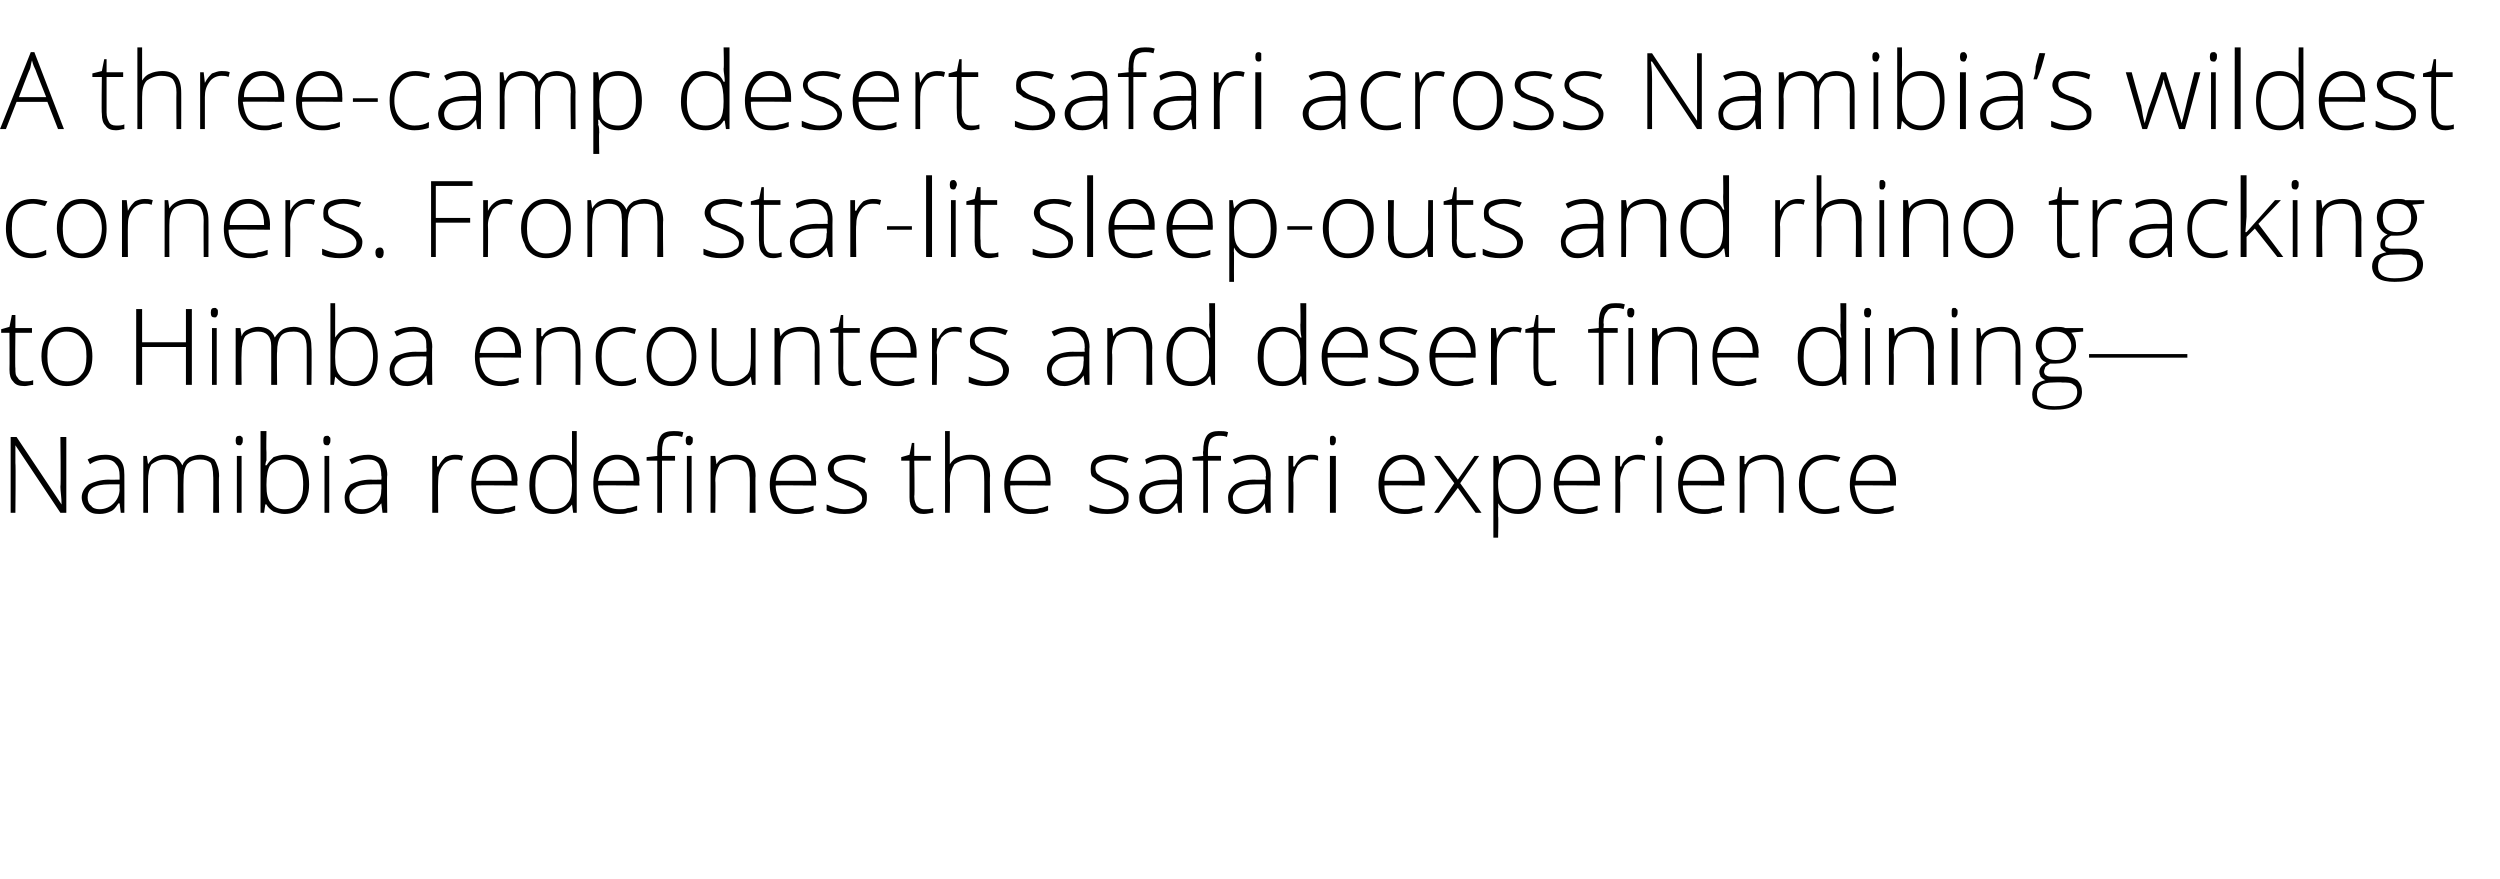 <?xml version="1.0" standalone="no"?>
<!DOCTYPE svg PUBLIC "-//W3C//DTD SVG 1.1//EN" "http://www.w3.org/Graphics/SVG/1.1/DTD/svg11.dtd">
<svg xmlns="http://www.w3.org/2000/svg" version="1.1" width="211.1px" height="74.2px" viewBox="0 -4 211.1 74.2" style="top:-4px">
  <desc>A three camp desert safari across Namibia’s wildest corners. From star lit sleep outs and rhino tracking to Himba enc...</desc>
  <defs/>
  <g id="Polygon43113">
    <path d="M 5.6 39.3 L 5.1 39.3 L 1.3 33.6 C 1.3 33.6 1.29 33.58 1.3 33.6 C 1.3 34.3 1.3 34.8 1.3 35.1 C 1.34 35.12 1.3 39.3 1.3 39.3 L 0.9 39.3 L 0.9 32.9 L 1.4 32.9 L 5.2 38.6 C 5.2 38.6 5.19 38.56 5.2 38.6 C 5.2 38 5.1 37.5 5.1 37.1 C 5.15 37.05 5.1 32.9 5.1 32.9 L 5.6 32.9 L 5.6 39.3 Z M 10.2 39.3 L 10.1 38.5 C 10.1 38.5 10.05 38.53 10 38.5 C 9.8 38.8 9.6 39.1 9.3 39.2 C 9.1 39.3 8.8 39.4 8.4 39.4 C 7.9 39.4 7.6 39.3 7.3 39 C 7.1 38.8 6.9 38.4 6.9 38 C 6.9 37.6 7.1 37.2 7.5 36.9 C 7.9 36.7 8.5 36.5 9.2 36.5 C 9.19 36.52 10.1 36.5 10.1 36.5 C 10.1 36.5 10.1 36.18 10.1 36.2 C 10.1 35.7 10 35.4 9.8 35.2 C 9.6 34.9 9.3 34.8 8.9 34.8 C 8.5 34.8 8 34.9 7.6 35.2 C 7.6 35.2 7.4 34.8 7.4 34.8 C 7.9 34.5 8.4 34.4 8.9 34.4 C 9.5 34.4 9.9 34.6 10.1 34.8 C 10.4 35.1 10.5 35.5 10.5 36.1 C 10.51 36.11 10.5 39.3 10.5 39.3 L 10.2 39.3 Z M 8.4 39 C 8.9 39 9.3 38.8 9.6 38.5 C 9.9 38.2 10.1 37.8 10.1 37.3 C 10.08 37.33 10.1 36.9 10.1 36.9 C 10.1 36.9 9.25 36.89 9.2 36.9 C 8.6 36.9 8.1 37 7.8 37.2 C 7.5 37.4 7.4 37.7 7.4 38 C 7.4 38.3 7.5 38.6 7.7 38.7 C 7.8 38.9 8.1 39 8.4 39 Z M 18 39.3 C 18 39.3 18.03 36.15 18 36.2 C 18 35.7 17.9 35.3 17.8 35.1 C 17.6 34.9 17.3 34.8 16.9 34.8 C 16.4 34.8 16.1 34.9 15.8 35.2 C 15.6 35.5 15.5 35.9 15.5 36.5 C 15.48 36.49 15.5 39.3 15.5 39.3 L 15 39.3 C 15 39.3 15.04 36.02 15 36 C 15 35.2 14.7 34.8 13.9 34.8 C 13.4 34.8 13.1 35 12.8 35.2 C 12.6 35.5 12.5 36 12.5 36.6 C 12.49 36.65 12.5 39.3 12.5 39.3 L 12.1 39.3 L 12.1 34.5 L 12.4 34.5 L 12.5 35.2 C 12.5 35.2 12.54 35.16 12.5 35.2 C 12.7 34.9 12.9 34.7 13.1 34.6 C 13.3 34.5 13.6 34.4 13.9 34.4 C 14.7 34.4 15.1 34.7 15.4 35.3 C 15.4 35.3 15.4 35.3 15.4 35.3 C 15.5 35 15.7 34.8 16 34.6 C 16.3 34.5 16.6 34.4 16.9 34.4 C 17.4 34.4 17.8 34.6 18.1 34.8 C 18.3 35.1 18.5 35.6 18.5 36.2 C 18.46 36.16 18.5 39.3 18.5 39.3 L 18 39.3 Z M 20.4 39.3 L 20 39.3 L 20 34.5 L 20.4 34.5 L 20.4 39.3 Z M 20.2 33.6 C 20 33.6 19.9 33.5 19.9 33.2 C 19.9 32.9 20 32.8 20.2 32.8 C 20.3 32.8 20.4 32.8 20.4 32.9 C 20.5 32.9 20.5 33 20.5 33.2 C 20.5 33.3 20.5 33.4 20.4 33.5 C 20.4 33.6 20.3 33.6 20.2 33.6 C 20.2 33.6 20.2 33.6 20.2 33.6 Z M 24.1 34.4 C 24.7 34.4 25.2 34.6 25.6 35 C 25.9 35.5 26.1 36.1 26.1 36.9 C 26.1 37.7 25.9 38.3 25.5 38.7 C 25.2 39.2 24.7 39.4 24 39.4 C 23.7 39.4 23.4 39.3 23.1 39.2 C 22.8 39 22.6 38.8 22.5 38.6 C 22.47 38.57 22.4 38.6 22.4 38.6 L 22.3 39.3 L 22 39.3 L 22 32.4 L 22.5 32.4 C 22.5 32.4 22.47 34.17 22.5 34.2 C 22.5 34.4 22.5 34.7 22.5 34.9 C 22.46 34.88 22.4 35.3 22.4 35.3 C 22.4 35.3 22.47 35.25 22.5 35.3 C 22.7 35 22.9 34.8 23.1 34.6 C 23.4 34.5 23.7 34.4 24.1 34.4 Z M 25.6 36.9 C 25.6 35.5 25.1 34.8 24 34.8 C 23.5 34.8 23.1 35 22.8 35.3 C 22.6 35.6 22.5 36.2 22.5 36.9 C 22.5 36.9 22.5 37 22.5 37 C 22.5 37.7 22.6 38.2 22.9 38.5 C 23.1 38.8 23.5 39 24 39 C 24.6 39 25 38.8 25.2 38.4 C 25.5 38.1 25.6 37.6 25.6 36.9 C 25.6 36.9 25.6 36.9 25.6 36.9 Z M 27.8 39.3 L 27.4 39.3 L 27.4 34.5 L 27.8 34.5 L 27.8 39.3 Z M 27.6 33.6 C 27.4 33.6 27.3 33.5 27.3 33.2 C 27.3 32.9 27.4 32.8 27.6 32.8 C 27.7 32.8 27.8 32.8 27.8 32.9 C 27.9 32.9 27.9 33 27.9 33.2 C 27.9 33.3 27.9 33.4 27.8 33.5 C 27.8 33.6 27.7 33.6 27.6 33.6 C 27.6 33.6 27.6 33.6 27.6 33.6 Z M 32.3 39.3 L 32.2 38.5 C 32.2 38.5 32.19 38.53 32.2 38.5 C 31.9 38.8 31.7 39.1 31.4 39.2 C 31.2 39.3 30.9 39.4 30.5 39.4 C 30.1 39.4 29.7 39.3 29.5 39 C 29.2 38.8 29.1 38.4 29.1 38 C 29.1 37.6 29.3 37.2 29.6 36.9 C 30 36.7 30.6 36.5 31.3 36.5 C 31.33 36.52 32.2 36.5 32.2 36.5 C 32.2 36.5 32.24 36.18 32.2 36.2 C 32.2 35.7 32.1 35.4 32 35.2 C 31.8 34.9 31.5 34.8 31.1 34.8 C 30.6 34.8 30.2 34.9 29.7 35.2 C 29.7 35.2 29.5 34.8 29.5 34.8 C 30.1 34.5 30.6 34.4 31.1 34.4 C 31.6 34.4 32 34.6 32.3 34.8 C 32.5 35.1 32.7 35.5 32.7 36.1 C 32.65 36.11 32.7 39.3 32.7 39.3 L 32.3 39.3 Z M 30.6 39 C 31.1 39 31.5 38.8 31.8 38.5 C 32.1 38.2 32.2 37.8 32.2 37.3 C 32.22 37.33 32.2 36.9 32.2 36.9 C 32.2 36.9 31.39 36.89 31.4 36.9 C 30.7 36.9 30.2 37 30 37.2 C 29.7 37.4 29.5 37.7 29.5 38 C 29.5 38.3 29.6 38.6 29.8 38.7 C 30 38.9 30.2 39 30.6 39 Z M 38.4 34.4 C 38.6 34.4 38.8 34.4 39.1 34.5 C 39.1 34.5 39 34.9 39 34.9 C 38.8 34.8 38.6 34.8 38.4 34.8 C 38 34.8 37.6 35 37.4 35.3 C 37.1 35.7 37 36.1 37 36.6 C 36.97 36.65 37 39.3 37 39.3 L 36.5 39.3 L 36.5 34.5 L 36.9 34.5 L 36.9 35.4 C 36.9 35.4 36.98 35.37 37 35.4 C 37.2 35 37.4 34.8 37.6 34.6 C 37.8 34.5 38.1 34.4 38.4 34.4 Z M 42 39.4 C 41.3 39.4 40.7 39.2 40.3 38.7 C 40 38.3 39.8 37.7 39.8 36.9 C 39.8 36.2 39.9 35.6 40.3 35.1 C 40.7 34.6 41.2 34.4 41.8 34.4 C 42.4 34.4 42.8 34.6 43.2 35 C 43.5 35.4 43.7 35.9 43.7 36.6 C 43.66 36.61 43.7 37 43.7 37 C 43.7 37 40.22 36.96 40.2 37 C 40.2 37.6 40.4 38.1 40.7 38.5 C 41 38.8 41.4 39 42 39 C 42.2 39 42.5 39 42.7 38.9 C 42.9 38.9 43.2 38.8 43.5 38.7 C 43.5 38.7 43.5 39.1 43.5 39.1 C 43.2 39.2 43 39.3 42.7 39.3 C 42.5 39.4 42.2 39.4 42 39.4 Z M 41.8 34.8 C 41.4 34.8 41 35 40.7 35.3 C 40.5 35.6 40.3 36 40.2 36.6 C 40.2 36.6 43.2 36.6 43.2 36.6 C 43.2 36 43.1 35.6 42.8 35.3 C 42.6 35 42.3 34.8 41.8 34.8 Z M 46.7 34.4 C 47.1 34.4 47.4 34.5 47.6 34.6 C 47.9 34.7 48.1 34.9 48.3 35.3 C 48.3 35.3 48.3 35.3 48.3 35.3 C 48.3 34.9 48.3 34.5 48.3 34.2 C 48.3 34.17 48.3 32.4 48.3 32.4 L 48.7 32.4 L 48.7 39.3 L 48.4 39.3 L 48.3 38.6 C 48.3 38.6 48.3 38.56 48.3 38.6 C 47.9 39.1 47.4 39.4 46.7 39.4 C 46.1 39.4 45.6 39.2 45.2 38.8 C 44.9 38.3 44.7 37.8 44.7 37 C 44.7 36.1 44.9 35.5 45.2 35.1 C 45.6 34.6 46.1 34.4 46.7 34.4 Z M 46.7 34.8 C 46.2 34.8 45.8 35 45.6 35.4 C 45.3 35.7 45.2 36.3 45.2 37 C 45.2 38.3 45.7 39 46.7 39 C 47.3 39 47.7 38.8 47.9 38.5 C 48.2 38.2 48.3 37.7 48.3 37 C 48.3 37 48.3 36.9 48.3 36.9 C 48.3 36.2 48.2 35.6 47.9 35.3 C 47.7 35 47.3 34.8 46.7 34.8 Z M 52.3 39.4 C 51.6 39.4 51 39.2 50.6 38.7 C 50.3 38.3 50.1 37.7 50.1 36.9 C 50.1 36.2 50.2 35.6 50.6 35.1 C 51 34.6 51.5 34.4 52.1 34.4 C 52.7 34.4 53.1 34.6 53.5 35 C 53.8 35.4 54 35.9 54 36.6 C 53.96 36.61 54 37 54 37 C 54 37 50.52 36.96 50.5 37 C 50.5 37.6 50.7 38.1 51 38.5 C 51.3 38.8 51.7 39 52.3 39 C 52.5 39 52.8 39 53 38.9 C 53.2 38.9 53.5 38.8 53.8 38.7 C 53.8 38.7 53.8 39.1 53.8 39.1 C 53.5 39.2 53.2 39.3 53 39.3 C 52.8 39.4 52.5 39.4 52.3 39.4 Z M 52.1 34.8 C 51.7 34.8 51.3 35 51 35.3 C 50.8 35.6 50.6 36 50.5 36.6 C 50.5 36.6 53.5 36.6 53.5 36.6 C 53.5 36 53.4 35.6 53.1 35.3 C 52.9 35 52.6 34.8 52.1 34.8 Z M 57 34.9 L 55.9 34.9 L 55.9 39.3 L 55.5 39.3 L 55.5 34.9 L 54.6 34.9 L 54.6 34.6 L 55.5 34.5 C 55.5 34.5 55.49 34.1 55.5 34.1 C 55.5 33.5 55.6 33.1 55.8 32.8 C 56 32.5 56.4 32.4 56.9 32.4 C 57.1 32.4 57.4 32.4 57.7 32.5 C 57.7 32.5 57.6 32.9 57.6 32.9 C 57.3 32.8 57.1 32.8 56.9 32.8 C 56.5 32.8 56.3 32.9 56.1 33.1 C 56 33.3 55.9 33.6 55.9 34.1 C 55.92 34.07 55.9 34.5 55.9 34.5 L 57 34.5 L 57 34.9 Z M 58.4 39.3 L 58 39.3 L 58 34.5 L 58.4 34.5 L 58.4 39.3 Z M 58.2 33.6 C 58 33.6 57.9 33.5 57.9 33.2 C 57.9 32.9 58 32.8 58.2 32.8 C 58.3 32.8 58.3 32.8 58.4 32.9 C 58.5 32.9 58.5 33 58.5 33.2 C 58.5 33.3 58.5 33.4 58.4 33.5 C 58.3 33.6 58.3 33.6 58.2 33.6 C 58.2 33.6 58.2 33.6 58.2 33.6 Z M 63.3 39.3 C 63.3 39.3 63.34 36.19 63.3 36.2 C 63.3 35.7 63.2 35.4 63 35.1 C 62.8 34.9 62.5 34.8 62.1 34.8 C 61.5 34.8 61.1 35 60.8 35.2 C 60.6 35.5 60.4 36 60.4 36.6 C 60.44 36.65 60.4 39.3 60.4 39.3 L 60 39.3 L 60 34.5 L 60.4 34.5 L 60.5 35.2 C 60.5 35.2 60.49 35.16 60.5 35.2 C 60.8 34.7 61.3 34.4 62.1 34.4 C 63.2 34.4 63.8 35 63.8 36.2 C 63.77 36.16 63.8 39.3 63.8 39.3 L 63.3 39.3 Z M 67.2 39.4 C 66.6 39.4 66 39.2 65.6 38.7 C 65.2 38.3 65 37.7 65 36.9 C 65 36.2 65.2 35.6 65.6 35.1 C 66 34.6 66.5 34.4 67.1 34.4 C 67.7 34.4 68.1 34.6 68.4 35 C 68.8 35.4 68.9 35.9 68.9 36.6 C 68.94 36.61 68.9 37 68.9 37 C 68.9 37 65.5 36.96 65.5 37 C 65.5 37.6 65.7 38.1 66 38.5 C 66.3 38.8 66.7 39 67.2 39 C 67.5 39 67.8 39 68 38.9 C 68.2 38.9 68.4 38.8 68.7 38.7 C 68.7 38.7 68.7 39.1 68.7 39.1 C 68.5 39.2 68.2 39.3 68 39.3 C 67.8 39.4 67.5 39.4 67.2 39.4 Z M 67.1 34.8 C 66.7 34.8 66.3 35 66 35.3 C 65.7 35.6 65.6 36 65.5 36.6 C 65.5 36.6 68.5 36.6 68.5 36.6 C 68.5 36 68.4 35.6 68.1 35.3 C 67.9 35 67.5 34.8 67.1 34.8 Z M 73.2 38 C 73.2 38.5 73.1 38.8 72.7 39 C 72.4 39.3 71.9 39.4 71.3 39.4 C 70.7 39.4 70.2 39.3 69.8 39.1 C 69.8 39.1 69.8 38.6 69.8 38.6 C 70.3 38.8 70.8 39 71.3 39 C 71.8 39 72.2 38.9 72.4 38.7 C 72.7 38.6 72.8 38.4 72.8 38.1 C 72.8 37.9 72.7 37.7 72.5 37.5 C 72.3 37.3 72 37.2 71.5 37 C 71.1 36.8 70.7 36.7 70.5 36.6 C 70.3 36.4 70.2 36.3 70.1 36.2 C 70 36 69.9 35.8 69.9 35.6 C 69.9 35.2 70.1 34.9 70.4 34.7 C 70.7 34.5 71.1 34.4 71.7 34.4 C 72.2 34.4 72.7 34.5 73.1 34.7 C 73.1 34.7 73 35.1 73 35.1 C 72.5 34.9 72.1 34.8 71.7 34.8 C 71.3 34.8 71 34.9 70.7 35 C 70.5 35.1 70.4 35.3 70.4 35.5 C 70.4 35.8 70.5 36 70.6 36.1 C 70.8 36.3 71.2 36.5 71.7 36.6 C 72.1 36.8 72.4 36.9 72.6 37.1 C 72.8 37.2 73 37.3 73.1 37.5 C 73.2 37.6 73.2 37.8 73.2 38 Z M 78 39 C 78.3 39 78.6 39 78.8 38.9 C 78.8 38.9 78.8 39.3 78.8 39.3 C 78.6 39.3 78.3 39.4 78 39.4 C 77.6 39.4 77.3 39.3 77.1 39 C 76.9 38.8 76.8 38.5 76.8 38 C 76.8 37.97 76.8 34.9 76.8 34.9 L 76.1 34.9 L 76.1 34.6 L 76.8 34.4 L 77 33.4 L 77.2 33.4 L 77.2 34.5 L 78.6 34.5 L 78.6 34.9 L 77.2 34.9 C 77.2 34.9 77.25 37.91 77.2 37.9 C 77.2 38.3 77.3 38.5 77.4 38.7 C 77.6 38.9 77.8 39 78 39 Z M 83.1 39.3 C 83.1 39.3 83.13 36.19 83.1 36.2 C 83.1 35.7 83 35.4 82.8 35.1 C 82.6 34.9 82.3 34.8 81.9 34.8 C 81.3 34.8 80.9 35 80.6 35.2 C 80.4 35.5 80.2 36 80.2 36.6 C 80.24 36.65 80.2 39.3 80.2 39.3 L 79.8 39.3 L 79.8 32.4 L 80.2 32.4 L 80.2 34.6 L 80.2 35.2 C 80.2 35.2 80.24 35.23 80.2 35.2 C 80.4 34.9 80.6 34.7 80.9 34.6 C 81.2 34.5 81.5 34.4 81.9 34.4 C 83 34.4 83.6 35 83.6 36.2 C 83.56 36.16 83.6 39.3 83.6 39.3 L 83.1 39.3 Z M 87 39.4 C 86.3 39.4 85.8 39.2 85.4 38.7 C 85 38.3 84.8 37.7 84.8 36.9 C 84.8 36.2 85 35.6 85.4 35.1 C 85.8 34.6 86.3 34.4 86.9 34.4 C 87.5 34.4 87.9 34.6 88.2 35 C 88.6 35.4 88.7 35.9 88.7 36.6 C 88.73 36.61 88.7 37 88.7 37 C 88.7 37 85.29 36.96 85.3 37 C 85.3 37.6 85.4 38.1 85.7 38.5 C 86 38.8 86.5 39 87 39 C 87.3 39 87.6 39 87.8 38.9 C 88 38.9 88.2 38.8 88.5 38.7 C 88.5 38.7 88.5 39.1 88.5 39.1 C 88.3 39.2 88 39.3 87.8 39.3 C 87.6 39.4 87.3 39.4 87 39.4 Z M 86.9 34.8 C 86.5 34.8 86.1 35 85.8 35.3 C 85.5 35.6 85.4 36 85.3 36.6 C 85.3 36.6 88.3 36.6 88.3 36.6 C 88.3 36 88.1 35.6 87.9 35.3 C 87.7 35 87.3 34.8 86.9 34.8 Z M 95.3 38 C 95.3 38.5 95.2 38.8 94.9 39 C 94.5 39.3 94.1 39.4 93.5 39.4 C 92.8 39.4 92.3 39.3 92 39.1 C 92 39.1 92 38.6 92 38.6 C 92.4 38.8 92.9 39 93.5 39 C 93.9 39 94.3 38.9 94.6 38.7 C 94.8 38.6 94.9 38.4 94.9 38.1 C 94.9 37.9 94.8 37.7 94.6 37.5 C 94.4 37.3 94.1 37.2 93.7 37 C 93.2 36.8 92.9 36.7 92.7 36.6 C 92.5 36.4 92.3 36.3 92.2 36.2 C 92.1 36 92.1 35.8 92.1 35.6 C 92.1 35.2 92.2 34.9 92.5 34.7 C 92.8 34.5 93.2 34.4 93.8 34.4 C 94.3 34.4 94.8 34.5 95.3 34.7 C 95.3 34.7 95.1 35.1 95.1 35.1 C 94.6 34.9 94.2 34.8 93.8 34.8 C 93.4 34.8 93.1 34.9 92.9 35 C 92.6 35.1 92.5 35.3 92.5 35.5 C 92.5 35.8 92.6 36 92.8 36.1 C 93 36.3 93.3 36.5 93.8 36.6 C 94.2 36.8 94.6 36.9 94.8 37.1 C 95 37.2 95.1 37.3 95.2 37.5 C 95.3 37.6 95.3 37.8 95.3 38 Z M 99.5 39.3 L 99.4 38.5 C 99.4 38.5 99.33 38.53 99.3 38.5 C 99.1 38.8 98.8 39.1 98.6 39.2 C 98.3 39.3 98 39.4 97.7 39.4 C 97.2 39.4 96.9 39.3 96.6 39 C 96.3 38.8 96.2 38.4 96.2 38 C 96.2 37.6 96.4 37.2 96.8 36.9 C 97.2 36.7 97.7 36.5 98.5 36.5 C 98.48 36.52 99.4 36.5 99.4 36.5 C 99.4 36.5 99.39 36.18 99.4 36.2 C 99.4 35.7 99.3 35.4 99.1 35.2 C 98.9 34.9 98.6 34.8 98.2 34.8 C 97.8 34.8 97.3 34.9 96.8 35.2 C 96.8 35.2 96.7 34.8 96.7 34.8 C 97.2 34.5 97.7 34.4 98.2 34.4 C 98.8 34.4 99.2 34.6 99.4 34.8 C 99.7 35.1 99.8 35.5 99.8 36.1 C 99.8 36.11 99.8 39.3 99.8 39.3 L 99.5 39.3 Z M 97.7 39 C 98.2 39 98.6 38.8 98.9 38.5 C 99.2 38.2 99.4 37.8 99.4 37.3 C 99.37 37.33 99.4 36.9 99.4 36.9 C 99.4 36.9 98.53 36.89 98.5 36.9 C 97.9 36.9 97.4 37 97.1 37.2 C 96.8 37.4 96.7 37.7 96.7 38 C 96.7 38.3 96.8 38.6 96.9 38.7 C 97.1 38.9 97.4 39 97.7 39 Z M 103.1 34.9 L 102 34.9 L 102 39.3 L 101.6 39.3 L 101.6 34.9 L 100.7 34.9 L 100.7 34.6 L 101.6 34.5 C 101.6 34.5 101.56 34.1 101.6 34.1 C 101.6 33.5 101.7 33.1 101.9 32.8 C 102.1 32.5 102.5 32.4 102.9 32.4 C 103.2 32.4 103.5 32.4 103.7 32.5 C 103.7 32.5 103.6 32.9 103.6 32.9 C 103.4 32.8 103.2 32.8 102.9 32.8 C 102.6 32.8 102.4 32.9 102.2 33.1 C 102.1 33.3 102 33.6 102 34.1 C 102 34.07 102 34.5 102 34.5 L 103.1 34.5 L 103.1 34.9 Z M 106.9 39.3 L 106.8 38.5 C 106.8 38.5 106.8 38.53 106.8 38.5 C 106.6 38.8 106.3 39.1 106.1 39.2 C 105.8 39.3 105.5 39.4 105.2 39.4 C 104.7 39.4 104.3 39.3 104.1 39 C 103.8 38.8 103.7 38.4 103.7 38 C 103.7 37.6 103.9 37.2 104.3 36.9 C 104.6 36.7 105.2 36.5 105.9 36.5 C 105.94 36.52 106.9 36.5 106.9 36.5 C 106.9 36.5 106.85 36.18 106.9 36.2 C 106.9 35.7 106.8 35.4 106.6 35.2 C 106.4 34.9 106.1 34.8 105.7 34.8 C 105.2 34.8 104.8 34.9 104.3 35.2 C 104.3 35.2 104.1 34.8 104.1 34.8 C 104.7 34.5 105.2 34.4 105.7 34.4 C 106.2 34.4 106.6 34.6 106.9 34.8 C 107.1 35.1 107.3 35.5 107.3 36.1 C 107.27 36.11 107.3 39.3 107.3 39.3 L 106.9 39.3 Z M 105.2 39 C 105.7 39 106.1 38.8 106.4 38.5 C 106.7 38.2 106.8 37.8 106.8 37.3 C 106.84 37.33 106.8 36.9 106.8 36.9 C 106.8 36.9 106 36.89 106 36.9 C 105.3 36.9 104.9 37 104.6 37.2 C 104.3 37.4 104.1 37.7 104.1 38 C 104.1 38.3 104.2 38.6 104.4 38.7 C 104.6 38.9 104.9 39 105.2 39 Z M 110.7 34.4 C 110.9 34.4 111.1 34.4 111.3 34.5 C 111.3 34.5 111.3 34.9 111.3 34.9 C 111.1 34.8 110.9 34.8 110.6 34.8 C 110.2 34.8 109.9 35 109.6 35.3 C 109.4 35.7 109.2 36.1 109.2 36.6 C 109.25 36.65 109.2 39.3 109.2 39.3 L 108.8 39.3 L 108.8 34.5 L 109.2 34.5 L 109.2 35.4 C 109.2 35.4 109.26 35.37 109.3 35.4 C 109.5 35 109.7 34.8 109.9 34.6 C 110.1 34.5 110.4 34.4 110.7 34.4 Z M 112.8 39.3 L 112.3 39.3 L 112.3 34.5 L 112.8 34.5 L 112.8 39.3 Z M 112.5 33.6 C 112.3 33.6 112.3 33.5 112.3 33.2 C 112.3 32.9 112.3 32.8 112.5 32.8 C 112.6 32.8 112.7 32.8 112.7 32.9 C 112.8 32.9 112.8 33 112.8 33.2 C 112.8 33.3 112.8 33.4 112.7 33.5 C 112.7 33.6 112.6 33.6 112.5 33.6 C 112.5 33.6 112.5 33.6 112.5 33.6 Z M 118.6 39.4 C 117.9 39.4 117.4 39.2 117 38.7 C 116.6 38.3 116.4 37.7 116.4 36.9 C 116.4 36.2 116.6 35.6 117 35.1 C 117.3 34.6 117.9 34.4 118.5 34.4 C 119.1 34.4 119.5 34.6 119.8 35 C 120.1 35.4 120.3 35.9 120.3 36.6 C 120.31 36.61 120.3 37 120.3 37 C 120.3 37 116.87 36.96 116.9 37 C 116.9 37.6 117 38.1 117.3 38.5 C 117.6 38.8 118.1 39 118.6 39 C 118.9 39 119.1 39 119.3 38.9 C 119.5 38.9 119.8 38.8 120.1 38.7 C 120.1 38.7 120.1 39.1 120.1 39.1 C 119.9 39.2 119.6 39.3 119.4 39.3 C 119.1 39.4 118.9 39.4 118.6 39.4 Z M 118.5 34.8 C 118 34.8 117.7 35 117.4 35.3 C 117.1 35.6 116.9 36 116.9 36.6 C 116.9 36.6 119.8 36.6 119.8 36.6 C 119.8 36 119.7 35.6 119.5 35.3 C 119.2 35 118.9 34.8 118.5 34.8 Z M 122.8 36.8 L 121.1 34.5 L 121.6 34.5 L 123.1 36.5 L 124.5 34.5 L 124.9 34.5 L 123.3 36.8 L 125.1 39.3 L 124.6 39.3 L 123.1 37.2 L 121.5 39.3 L 121.1 39.3 L 122.8 36.8 Z M 128.2 39.4 C 127.4 39.4 126.9 39.1 126.5 38.5 C 126.54 38.55 126.5 38.5 126.5 38.5 C 126.5 38.5 126.53 38.92 126.5 38.9 C 126.5 39.1 126.5 39.4 126.5 39.6 C 126.54 39.63 126.5 41.4 126.5 41.4 L 126.1 41.4 L 126.1 34.5 L 126.5 34.5 L 126.6 35.2 C 126.6 35.2 126.59 35.19 126.6 35.2 C 126.9 34.7 127.4 34.4 128.2 34.4 C 128.8 34.4 129.3 34.6 129.6 35.1 C 130 35.5 130.1 36.1 130.1 36.9 C 130.1 37.7 130 38.3 129.6 38.7 C 129.3 39.2 128.8 39.4 128.2 39.4 Z M 128.1 39 C 128.6 39 129 38.8 129.3 38.4 C 129.5 38.1 129.7 37.6 129.7 36.9 C 129.7 35.5 129.2 34.8 128.2 34.8 C 127.6 34.8 127.2 35 126.9 35.3 C 126.7 35.6 126.5 36.1 126.5 36.8 C 126.5 36.8 126.5 36.9 126.5 36.9 C 126.5 37.7 126.7 38.2 126.9 38.5 C 127.2 38.8 127.6 39 128.1 39 Z M 133.4 39.4 C 132.7 39.4 132.2 39.2 131.8 38.7 C 131.4 38.3 131.2 37.7 131.2 36.9 C 131.2 36.2 131.4 35.6 131.8 35.1 C 132.1 34.6 132.6 34.4 133.3 34.4 C 133.8 34.4 134.3 34.6 134.6 35 C 134.9 35.4 135.1 35.9 135.1 36.6 C 135.09 36.61 135.1 37 135.1 37 C 135.1 37 131.65 36.96 131.6 37 C 131.7 37.6 131.8 38.1 132.1 38.5 C 132.4 38.8 132.8 39 133.4 39 C 133.7 39 133.9 39 134.1 38.9 C 134.3 38.9 134.6 38.8 134.9 38.7 C 134.9 38.7 134.9 39.1 134.9 39.1 C 134.6 39.2 134.4 39.3 134.2 39.3 C 133.9 39.4 133.7 39.4 133.4 39.4 Z M 133.3 34.8 C 132.8 34.8 132.4 35 132.2 35.3 C 131.9 35.6 131.7 36 131.7 36.6 C 131.7 36.6 134.6 36.6 134.6 36.6 C 134.6 36 134.5 35.6 134.3 35.3 C 134 35 133.7 34.8 133.3 34.8 Z M 138.3 34.4 C 138.5 34.4 138.7 34.4 138.9 34.5 C 138.9 34.5 138.9 34.9 138.9 34.9 C 138.7 34.8 138.4 34.8 138.2 34.8 C 137.8 34.8 137.5 35 137.2 35.3 C 137 35.7 136.8 36.1 136.8 36.6 C 136.84 36.65 136.8 39.3 136.8 39.3 L 136.4 39.3 L 136.4 34.5 L 136.8 34.5 L 136.8 35.4 C 136.8 35.4 136.85 35.37 136.9 35.4 C 137 35 137.3 34.8 137.5 34.6 C 137.7 34.5 138 34.4 138.3 34.4 Z M 140.3 39.3 L 139.9 39.3 L 139.9 34.5 L 140.3 34.5 L 140.3 39.3 Z M 140.1 33.6 C 139.9 33.6 139.8 33.5 139.8 33.2 C 139.8 32.9 139.9 32.8 140.1 32.8 C 140.2 32.8 140.3 32.8 140.3 32.9 C 140.4 32.9 140.4 33 140.4 33.2 C 140.4 33.3 140.4 33.4 140.3 33.5 C 140.3 33.6 140.2 33.6 140.1 33.6 C 140.1 33.6 140.1 33.6 140.1 33.6 Z M 143.9 39.4 C 143.2 39.4 142.6 39.2 142.2 38.7 C 141.9 38.3 141.7 37.7 141.7 36.9 C 141.7 36.2 141.9 35.6 142.2 35.1 C 142.6 34.6 143.1 34.4 143.7 34.4 C 144.3 34.4 144.8 34.6 145.1 35 C 145.4 35.4 145.6 35.9 145.6 36.6 C 145.56 36.61 145.6 37 145.6 37 C 145.6 37 142.12 36.96 142.1 37 C 142.1 37.6 142.3 38.1 142.6 38.5 C 142.9 38.8 143.3 39 143.9 39 C 144.1 39 144.4 39 144.6 38.9 C 144.8 38.9 145.1 38.8 145.4 38.7 C 145.4 38.7 145.4 39.1 145.4 39.1 C 145.1 39.2 144.9 39.3 144.6 39.3 C 144.4 39.4 144.1 39.4 143.9 39.4 Z M 143.7 34.8 C 143.3 34.8 142.9 35 142.6 35.3 C 142.4 35.6 142.2 36 142.1 36.6 C 142.1 36.6 145.1 36.6 145.1 36.6 C 145.1 36 145 35.6 144.7 35.3 C 144.5 35 144.2 34.8 143.7 34.8 Z M 150.2 39.3 C 150.2 39.3 150.21 36.19 150.2 36.2 C 150.2 35.7 150.1 35.4 149.9 35.1 C 149.7 34.9 149.4 34.8 149 34.8 C 148.4 34.8 148 35 147.7 35.2 C 147.5 35.5 147.3 36 147.3 36.6 C 147.32 36.65 147.3 39.3 147.3 39.3 L 146.9 39.3 L 146.9 34.5 L 147.3 34.5 L 147.3 35.2 C 147.3 35.2 147.36 35.16 147.4 35.2 C 147.7 34.7 148.2 34.4 149 34.4 C 150.1 34.4 150.6 35 150.6 36.2 C 150.64 36.16 150.6 39.3 150.6 39.3 L 150.2 39.3 Z M 155.3 39.2 C 155 39.3 154.6 39.4 154.1 39.4 C 153.4 39.4 152.9 39.2 152.5 38.7 C 152.1 38.3 151.9 37.7 151.9 36.9 C 151.9 36.1 152.1 35.5 152.5 35.1 C 152.9 34.6 153.5 34.4 154.2 34.4 C 154.6 34.4 155 34.5 155.4 34.6 C 155.4 34.6 155.2 35 155.2 35 C 154.8 34.9 154.5 34.8 154.2 34.8 C 153.6 34.8 153.1 35 152.8 35.4 C 152.5 35.7 152.4 36.2 152.4 36.9 C 152.4 37.6 152.5 38.1 152.8 38.4 C 153.1 38.8 153.5 39 154.1 39 C 154.5 39 154.9 38.9 155.3 38.7 C 155.3 38.75 155.3 39.2 155.3 39.2 C 155.3 39.2 155.3 39.15 155.3 39.2 Z M 158.4 39.4 C 157.7 39.4 157.2 39.2 156.8 38.7 C 156.4 38.3 156.2 37.7 156.2 36.9 C 156.2 36.2 156.4 35.6 156.8 35.1 C 157.1 34.6 157.6 34.4 158.3 34.4 C 158.8 34.4 159.3 34.6 159.6 35 C 159.9 35.4 160.1 35.9 160.1 36.6 C 160.09 36.61 160.1 37 160.1 37 C 160.1 37 156.65 36.96 156.6 37 C 156.7 37.6 156.8 38.1 157.1 38.5 C 157.4 38.8 157.8 39 158.4 39 C 158.7 39 158.9 39 159.1 38.9 C 159.3 38.9 159.6 38.8 159.9 38.7 C 159.9 38.7 159.9 39.1 159.9 39.1 C 159.6 39.2 159.4 39.3 159.2 39.3 C 158.9 39.4 158.7 39.4 158.4 39.4 Z M 158.3 34.8 C 157.8 34.8 157.4 35 157.2 35.3 C 156.9 35.6 156.7 36 156.7 36.6 C 156.7 36.6 159.6 36.6 159.6 36.6 C 159.6 36 159.5 35.6 159.3 35.3 C 159 35 158.7 34.8 158.3 34.8 Z " stroke="none" fill="#000"/>
  </g>
  <g id="Polygon43112">
    <path d="M 2.1 28.2 C 2.3 28.2 2.6 28.2 2.8 28.1 C 2.8 28.1 2.8 28.5 2.8 28.5 C 2.6 28.5 2.3 28.6 2.1 28.6 C 1.6 28.6 1.3 28.5 1.1 28.2 C 0.9 28 0.8 27.7 0.8 27.2 C 0.82 27.17 0.8 24.1 0.8 24.1 L 0.1 24.1 L 0.1 23.8 L 0.8 23.6 L 1 22.6 L 1.3 22.6 L 1.3 23.7 L 2.7 23.7 L 2.7 24.1 L 1.3 24.1 C 1.3 24.1 1.26 27.11 1.3 27.1 C 1.3 27.5 1.3 27.7 1.5 27.9 C 1.6 28.1 1.8 28.2 2.1 28.2 Z M 7.8 26.1 C 7.8 26.9 7.6 27.5 7.2 27.9 C 6.8 28.4 6.3 28.6 5.6 28.6 C 5.2 28.6 4.8 28.5 4.5 28.3 C 4.2 28.1 4 27.8 3.8 27.4 C 3.6 27 3.5 26.6 3.5 26.1 C 3.5 25.3 3.7 24.7 4.1 24.3 C 4.5 23.8 5 23.6 5.7 23.6 C 6.3 23.6 6.8 23.8 7.2 24.3 C 7.6 24.7 7.8 25.3 7.8 26.1 Z M 4 26.1 C 4 26.7 4.1 27.3 4.4 27.6 C 4.7 28 5.1 28.2 5.7 28.2 C 6.2 28.2 6.6 28 6.9 27.6 C 7.2 27.3 7.3 26.7 7.3 26.1 C 7.3 25.4 7.2 24.9 6.9 24.6 C 6.6 24.2 6.2 24 5.6 24 C 5.1 24 4.7 24.2 4.4 24.6 C 4.1 24.9 4 25.4 4 26.1 Z M 16.2 28.5 L 15.7 28.5 L 15.7 25.3 L 12 25.3 L 12 28.5 L 11.5 28.5 L 11.5 22.1 L 12 22.1 L 12 24.9 L 15.7 24.9 L 15.7 22.1 L 16.2 22.1 L 16.2 28.5 Z M 18.3 28.5 L 17.9 28.5 L 17.9 23.7 L 18.3 23.7 L 18.3 28.5 Z M 18.1 22.8 C 17.9 22.8 17.8 22.7 17.8 22.4 C 17.8 22.1 17.9 22 18.1 22 C 18.2 22 18.3 22 18.3 22.1 C 18.4 22.1 18.4 22.2 18.4 22.4 C 18.4 22.5 18.4 22.6 18.3 22.7 C 18.3 22.8 18.2 22.8 18.1 22.8 C 18.1 22.8 18.1 22.8 18.1 22.8 Z M 25.9 28.5 C 25.9 28.5 25.9 25.35 25.9 25.4 C 25.9 24.9 25.8 24.5 25.6 24.3 C 25.4 24.1 25.2 24 24.8 24 C 24.3 24 23.9 24.1 23.7 24.4 C 23.5 24.7 23.4 25.1 23.4 25.7 C 23.36 25.69 23.4 28.5 23.4 28.5 L 22.9 28.5 C 22.9 28.5 22.91 25.22 22.9 25.2 C 22.9 24.4 22.5 24 21.8 24 C 21.3 24 20.9 24.2 20.7 24.4 C 20.5 24.7 20.4 25.2 20.4 25.8 C 20.37 25.85 20.4 28.5 20.4 28.5 L 19.9 28.5 L 19.9 23.7 L 20.3 23.7 L 20.4 24.4 C 20.4 24.4 20.41 24.36 20.4 24.4 C 20.5 24.1 20.7 23.9 21 23.8 C 21.2 23.7 21.5 23.6 21.8 23.6 C 22.5 23.6 23 23.9 23.2 24.5 C 23.2 24.5 23.2 24.5 23.2 24.5 C 23.4 24.2 23.6 24 23.9 23.8 C 24.1 23.7 24.4 23.6 24.8 23.6 C 25.3 23.6 25.7 23.8 25.9 24 C 26.2 24.3 26.3 24.8 26.3 25.4 C 26.33 25.36 26.3 28.5 26.3 28.5 L 25.9 28.5 Z M 29.9 23.6 C 30.6 23.6 31.1 23.8 31.4 24.2 C 31.7 24.7 31.9 25.3 31.9 26.1 C 31.9 26.9 31.7 27.5 31.4 27.9 C 31 28.4 30.5 28.6 29.9 28.6 C 29.5 28.6 29.2 28.5 29 28.4 C 28.7 28.2 28.5 28 28.3 27.8 C 28.31 27.77 28.3 27.8 28.3 27.8 L 28.2 28.5 L 27.9 28.5 L 27.9 21.6 L 28.3 21.6 C 28.3 21.6 28.31 23.37 28.3 23.4 C 28.3 23.6 28.3 23.9 28.3 24.1 C 28.3 24.08 28.3 24.5 28.3 24.5 C 28.3 24.5 28.31 24.45 28.3 24.5 C 28.5 24.2 28.7 24 29 23.8 C 29.2 23.7 29.5 23.6 29.9 23.6 Z M 31.5 26.1 C 31.5 24.7 30.9 24 29.9 24 C 29.3 24 28.9 24.2 28.7 24.5 C 28.4 24.8 28.3 25.4 28.3 26.1 C 28.3 26.1 28.3 26.2 28.3 26.2 C 28.3 26.9 28.4 27.4 28.7 27.7 C 28.9 28 29.3 28.2 29.9 28.2 C 30.4 28.2 30.8 28 31.1 27.6 C 31.3 27.3 31.5 26.8 31.5 26.1 C 31.5 26.1 31.5 26.1 31.5 26.1 Z M 36.1 28.5 L 36 27.7 C 36 27.7 35.99 27.73 36 27.7 C 35.8 28 35.5 28.3 35.3 28.4 C 35 28.5 34.7 28.6 34.4 28.6 C 33.9 28.6 33.5 28.5 33.3 28.2 C 33 28 32.9 27.6 32.9 27.2 C 32.9 26.8 33.1 26.4 33.4 26.1 C 33.8 25.9 34.4 25.7 35.1 25.7 C 35.13 25.72 36 25.7 36 25.7 C 36 25.7 36.04 25.38 36 25.4 C 36 24.9 36 24.6 35.8 24.4 C 35.6 24.1 35.3 24 34.9 24 C 34.4 24 34 24.1 33.5 24.4 C 33.5 24.4 33.3 24 33.3 24 C 33.9 23.7 34.4 23.6 34.9 23.6 C 35.4 23.6 35.8 23.8 36.1 24 C 36.3 24.3 36.5 24.7 36.5 25.3 C 36.46 25.31 36.5 28.5 36.5 28.5 L 36.1 28.5 Z M 34.4 28.2 C 34.9 28.2 35.3 28 35.6 27.7 C 35.9 27.4 36 27 36 26.5 C 36.03 26.53 36 26.1 36 26.1 C 36 26.1 35.19 26.09 35.2 26.1 C 34.5 26.1 34 26.2 33.8 26.4 C 33.5 26.6 33.3 26.9 33.3 27.2 C 33.3 27.5 33.4 27.8 33.6 27.9 C 33.8 28.1 34 28.2 34.4 28.2 Z M 42.3 28.6 C 41.6 28.6 41 28.4 40.6 27.9 C 40.3 27.5 40.1 26.9 40.1 26.1 C 40.1 25.4 40.3 24.8 40.6 24.3 C 41 23.8 41.5 23.6 42.1 23.6 C 42.7 23.6 43.1 23.8 43.5 24.2 C 43.8 24.6 44 25.1 44 25.8 C 43.96 25.81 44 26.2 44 26.2 C 44 26.2 40.52 26.16 40.5 26.2 C 40.5 26.8 40.7 27.3 41 27.7 C 41.3 28 41.7 28.2 42.3 28.2 C 42.5 28.2 42.8 28.2 43 28.1 C 43.2 28.1 43.5 28 43.8 27.9 C 43.8 27.9 43.8 28.3 43.8 28.3 C 43.5 28.4 43.3 28.5 43 28.5 C 42.8 28.6 42.5 28.6 42.3 28.6 Z M 42.1 24 C 41.7 24 41.3 24.2 41 24.5 C 40.8 24.8 40.6 25.2 40.5 25.8 C 40.5 25.8 43.5 25.8 43.5 25.8 C 43.5 25.2 43.4 24.8 43.1 24.5 C 42.9 24.2 42.6 24 42.1 24 Z M 48.6 28.5 C 48.6 28.5 48.61 25.39 48.6 25.4 C 48.6 24.9 48.5 24.6 48.3 24.3 C 48.1 24.1 47.8 24 47.4 24 C 46.8 24 46.4 24.2 46.1 24.4 C 45.8 24.7 45.7 25.2 45.7 25.8 C 45.72 25.85 45.7 28.5 45.7 28.5 L 45.3 28.5 L 45.3 23.7 L 45.7 23.7 L 45.7 24.4 C 45.7 24.4 45.76 24.36 45.8 24.4 C 46.1 23.9 46.6 23.6 47.4 23.6 C 48.5 23.6 49 24.2 49 25.4 C 49.04 25.36 49 28.5 49 28.5 L 48.6 28.5 Z M 53.7 28.3 C 53.4 28.5 53 28.6 52.5 28.6 C 51.8 28.6 51.3 28.4 50.9 27.9 C 50.5 27.5 50.3 26.9 50.3 26.1 C 50.3 25.3 50.5 24.7 50.9 24.3 C 51.3 23.8 51.9 23.6 52.6 23.6 C 53 23.6 53.4 23.7 53.7 23.8 C 53.7 23.8 53.6 24.2 53.6 24.2 C 53.2 24.1 52.9 24 52.6 24 C 52 24 51.5 24.2 51.2 24.6 C 50.9 24.9 50.8 25.4 50.8 26.1 C 50.8 26.8 50.9 27.3 51.2 27.6 C 51.5 28 51.9 28.2 52.5 28.2 C 52.9 28.2 53.3 28.1 53.7 27.9 C 53.7 27.95 53.7 28.3 53.7 28.3 C 53.7 28.3 53.7 28.35 53.7 28.3 Z M 58.8 26.1 C 58.8 26.9 58.6 27.5 58.2 27.9 C 57.9 28.4 57.4 28.6 56.7 28.6 C 56.3 28.6 55.9 28.5 55.6 28.3 C 55.3 28.1 55 27.8 54.8 27.4 C 54.7 27 54.6 26.6 54.6 26.1 C 54.6 25.3 54.8 24.7 55.2 24.3 C 55.5 23.8 56.1 23.6 56.7 23.6 C 57.4 23.6 57.9 23.8 58.3 24.3 C 58.6 24.7 58.8 25.3 58.8 26.1 Z M 55 26.1 C 55 26.7 55.2 27.3 55.5 27.6 C 55.8 28 56.2 28.2 56.7 28.2 C 57.2 28.2 57.6 28 57.9 27.6 C 58.2 27.3 58.4 26.7 58.4 26.1 C 58.4 25.4 58.2 24.9 57.9 24.6 C 57.6 24.2 57.2 24 56.7 24 C 56.2 24 55.8 24.2 55.5 24.6 C 55.2 24.9 55 25.4 55 26.1 Z M 60.5 23.7 C 60.5 23.7 60.52 26.8 60.5 26.8 C 60.5 27.3 60.6 27.6 60.8 27.9 C 61 28.1 61.3 28.2 61.8 28.2 C 62.3 28.2 62.7 28 63 27.7 C 63.3 27.5 63.4 27 63.4 26.3 C 63.42 26.35 63.4 23.7 63.4 23.7 L 63.8 23.7 L 63.8 28.5 L 63.5 28.5 L 63.4 27.8 C 63.4 27.8 63.37 27.83 63.4 27.8 C 63.1 28.3 62.5 28.6 61.7 28.6 C 60.6 28.6 60.1 28 60.1 26.8 C 60.09 26.83 60.1 23.7 60.1 23.7 L 60.5 23.7 Z M 68.8 28.5 C 68.8 28.5 68.78 25.39 68.8 25.4 C 68.8 24.9 68.7 24.6 68.5 24.3 C 68.3 24.1 68 24 67.5 24 C 67 24 66.5 24.2 66.3 24.4 C 66 24.7 65.9 25.2 65.9 25.8 C 65.88 25.85 65.9 28.5 65.9 28.5 L 65.4 28.5 L 65.4 23.7 L 65.8 23.7 L 65.9 24.4 C 65.9 24.4 65.93 24.36 65.9 24.4 C 66.2 23.9 66.8 23.6 67.6 23.6 C 68.7 23.6 69.2 24.2 69.2 25.4 C 69.21 25.36 69.2 28.5 69.2 28.5 L 68.8 28.5 Z M 72 28.2 C 72.3 28.2 72.5 28.2 72.7 28.1 C 72.7 28.1 72.7 28.5 72.7 28.5 C 72.5 28.5 72.3 28.6 72 28.6 C 71.6 28.6 71.3 28.5 71.1 28.2 C 70.9 28 70.8 27.7 70.8 27.2 C 70.77 27.17 70.8 24.1 70.8 24.1 L 70.1 24.1 L 70.1 23.8 L 70.8 23.6 L 71 22.6 L 71.2 22.6 L 71.2 23.7 L 72.6 23.7 L 72.6 24.1 L 71.2 24.1 C 71.2 24.1 71.22 27.11 71.2 27.1 C 71.2 27.5 71.3 27.7 71.4 27.9 C 71.5 28.1 71.7 28.2 72 28.2 Z M 75.7 28.6 C 75 28.6 74.5 28.4 74.1 27.9 C 73.7 27.5 73.5 26.9 73.5 26.1 C 73.5 25.4 73.7 24.8 74.1 24.3 C 74.4 23.8 74.9 23.6 75.6 23.6 C 76.1 23.6 76.6 23.8 76.9 24.2 C 77.2 24.6 77.4 25.1 77.4 25.8 C 77.39 25.81 77.4 26.2 77.4 26.2 C 77.4 26.2 73.95 26.16 74 26.2 C 74 26.8 74.1 27.3 74.4 27.7 C 74.7 28 75.1 28.2 75.7 28.2 C 76 28.2 76.2 28.2 76.4 28.1 C 76.6 28.1 76.9 28 77.2 27.9 C 77.2 27.9 77.2 28.3 77.2 28.3 C 76.9 28.4 76.7 28.5 76.5 28.5 C 76.2 28.6 76 28.6 75.7 28.6 Z M 75.6 24 C 75.1 24 74.7 24.2 74.5 24.5 C 74.2 24.8 74 25.2 74 25.8 C 74 25.8 76.9 25.8 76.9 25.8 C 76.9 25.2 76.8 24.8 76.6 24.5 C 76.3 24.2 76 24 75.6 24 Z M 80.6 23.6 C 80.8 23.6 81 23.6 81.2 23.7 C 81.2 23.7 81.2 24.1 81.2 24.1 C 81 24 80.8 24 80.5 24 C 80.1 24 79.8 24.2 79.5 24.5 C 79.3 24.9 79.1 25.3 79.1 25.8 C 79.15 25.85 79.1 28.5 79.1 28.5 L 78.7 28.5 L 78.7 23.7 L 79.1 23.7 L 79.1 24.6 C 79.1 24.6 79.15 24.57 79.2 24.6 C 79.4 24.2 79.6 24 79.8 23.8 C 80 23.7 80.3 23.6 80.6 23.6 Z M 85.2 27.2 C 85.2 27.7 85 28 84.7 28.2 C 84.4 28.5 83.9 28.6 83.3 28.6 C 82.7 28.6 82.2 28.5 81.8 28.3 C 81.8 28.3 81.8 27.8 81.8 27.8 C 82.3 28 82.8 28.2 83.3 28.2 C 83.8 28.2 84.1 28.1 84.4 27.9 C 84.6 27.8 84.7 27.6 84.7 27.3 C 84.7 27.1 84.6 26.9 84.5 26.7 C 84.3 26.5 83.9 26.4 83.5 26.2 C 83 26 82.7 25.9 82.5 25.8 C 82.3 25.6 82.1 25.5 82 25.4 C 81.9 25.2 81.9 25 81.9 24.8 C 81.9 24.4 82.1 24.1 82.4 23.9 C 82.7 23.7 83.1 23.6 83.6 23.6 C 84.1 23.6 84.6 23.7 85.1 23.9 C 85.1 23.9 84.9 24.3 84.9 24.3 C 84.4 24.1 84 24 83.6 24 C 83.2 24 82.9 24.1 82.7 24.2 C 82.5 24.3 82.3 24.5 82.3 24.7 C 82.3 25 82.4 25.2 82.6 25.3 C 82.8 25.5 83.1 25.7 83.6 25.8 C 84.1 26 84.4 26.1 84.6 26.3 C 84.8 26.4 84.9 26.5 85 26.7 C 85.1 26.8 85.2 27 85.2 27.2 Z M 91.6 28.5 L 91.5 27.7 C 91.5 27.7 91.5 27.73 91.5 27.7 C 91.3 28 91 28.3 90.8 28.4 C 90.5 28.5 90.2 28.6 89.9 28.6 C 89.4 28.6 89 28.5 88.8 28.2 C 88.5 28 88.4 27.6 88.4 27.2 C 88.4 26.8 88.6 26.4 89 26.1 C 89.3 25.9 89.9 25.7 90.6 25.7 C 90.64 25.72 91.6 25.7 91.6 25.7 C 91.6 25.7 91.55 25.38 91.6 25.4 C 91.6 24.9 91.5 24.6 91.3 24.4 C 91.1 24.1 90.8 24 90.4 24 C 89.9 24 89.5 24.1 89 24.4 C 89 24.4 88.8 24 88.8 24 C 89.4 23.7 89.9 23.6 90.4 23.6 C 90.9 23.6 91.3 23.8 91.6 24 C 91.8 24.3 92 24.7 92 25.3 C 91.96 25.31 92 28.5 92 28.5 L 91.6 28.5 Z M 89.9 28.2 C 90.4 28.2 90.8 28 91.1 27.7 C 91.4 27.4 91.5 27 91.5 26.5 C 91.53 26.53 91.5 26.1 91.5 26.1 C 91.5 26.1 90.7 26.09 90.7 26.1 C 90 26.1 89.5 26.2 89.3 26.4 C 89 26.6 88.8 26.9 88.8 27.2 C 88.8 27.5 88.9 27.8 89.1 27.9 C 89.3 28.1 89.6 28.2 89.9 28.2 Z M 96.8 28.5 C 96.8 28.5 96.84 25.39 96.8 25.4 C 96.8 24.9 96.7 24.6 96.5 24.3 C 96.3 24.1 96 24 95.6 24 C 95 24 94.6 24.2 94.3 24.4 C 94.1 24.7 93.9 25.2 93.9 25.8 C 93.95 25.85 93.9 28.5 93.9 28.5 L 93.5 28.5 L 93.5 23.7 L 93.9 23.7 L 94 24.4 C 94 24.4 93.99 24.36 94 24.4 C 94.3 23.9 94.9 23.6 95.6 23.6 C 96.7 23.6 97.3 24.2 97.3 25.4 C 97.27 25.36 97.3 28.5 97.3 28.5 L 96.8 28.5 Z M 100.6 23.6 C 100.9 23.6 101.2 23.7 101.5 23.8 C 101.7 23.9 101.9 24.1 102.1 24.5 C 102.1 24.5 102.2 24.5 102.2 24.5 C 102.2 24.1 102.1 23.7 102.1 23.4 C 102.14 23.37 102.1 21.6 102.1 21.6 L 102.6 21.6 L 102.6 28.5 L 102.3 28.5 L 102.2 27.8 C 102.2 27.8 102.14 27.76 102.1 27.8 C 101.8 28.3 101.3 28.6 100.6 28.6 C 99.9 28.6 99.4 28.4 99.1 28 C 98.7 27.5 98.5 27 98.5 26.2 C 98.5 25.3 98.7 24.7 99.1 24.3 C 99.4 23.8 99.9 23.6 100.6 23.6 Z M 100.6 24 C 100 24 99.7 24.2 99.4 24.6 C 99.1 24.9 99 25.5 99 26.2 C 99 27.5 99.5 28.2 100.6 28.2 C 101.1 28.2 101.5 28 101.8 27.7 C 102 27.4 102.1 26.9 102.1 26.2 C 102.1 26.2 102.1 26.1 102.1 26.1 C 102.1 25.4 102 24.8 101.8 24.5 C 101.5 24.2 101.1 24 100.6 24 Z M 108.3 23.6 C 108.6 23.6 108.9 23.7 109.2 23.8 C 109.4 23.9 109.6 24.1 109.8 24.5 C 109.8 24.5 109.9 24.5 109.9 24.5 C 109.8 24.1 109.8 23.7 109.8 23.4 C 109.84 23.37 109.8 21.6 109.8 21.6 L 110.3 21.6 L 110.3 28.5 L 110 28.5 L 109.9 27.8 C 109.9 27.8 109.84 27.76 109.8 27.8 C 109.5 28.3 109 28.6 108.3 28.6 C 107.6 28.6 107.1 28.4 106.8 28 C 106.4 27.5 106.2 27 106.2 26.2 C 106.2 25.3 106.4 24.7 106.8 24.3 C 107.1 23.8 107.6 23.6 108.3 23.6 Z M 108.3 24 C 107.7 24 107.4 24.2 107.1 24.6 C 106.8 24.9 106.7 25.5 106.7 26.2 C 106.7 27.5 107.2 28.2 108.3 28.2 C 108.8 28.2 109.2 28 109.5 27.7 C 109.7 27.4 109.8 26.9 109.8 26.2 C 109.8 26.2 109.8 26.1 109.8 26.1 C 109.8 25.4 109.7 24.8 109.5 24.5 C 109.2 24.2 108.8 24 108.3 24 Z M 113.8 28.6 C 113.1 28.6 112.6 28.4 112.2 27.9 C 111.8 27.5 111.6 26.9 111.6 26.1 C 111.6 25.4 111.8 24.8 112.2 24.3 C 112.5 23.8 113 23.6 113.7 23.6 C 114.2 23.6 114.7 23.8 115 24.2 C 115.3 24.6 115.5 25.1 115.5 25.8 C 115.49 25.81 115.5 26.2 115.5 26.2 C 115.5 26.2 112.05 26.16 112.1 26.2 C 112.1 26.8 112.2 27.3 112.5 27.7 C 112.8 28 113.2 28.2 113.8 28.2 C 114.1 28.2 114.3 28.2 114.5 28.1 C 114.7 28.1 115 28 115.3 27.9 C 115.3 27.9 115.3 28.3 115.3 28.3 C 115 28.4 114.8 28.5 114.6 28.5 C 114.3 28.6 114.1 28.6 113.8 28.6 Z M 113.7 24 C 113.2 24 112.8 24.2 112.6 24.5 C 112.3 24.8 112.1 25.2 112.1 25.8 C 112.1 25.8 115 25.8 115 25.8 C 115 25.2 114.9 24.8 114.7 24.5 C 114.4 24.2 114.1 24 113.7 24 Z M 119.8 27.2 C 119.8 27.7 119.6 28 119.3 28.2 C 119 28.5 118.5 28.6 117.9 28.6 C 117.3 28.6 116.8 28.5 116.4 28.3 C 116.4 28.3 116.4 27.8 116.4 27.8 C 116.9 28 117.4 28.2 117.9 28.2 C 118.4 28.2 118.7 28.1 119 27.9 C 119.2 27.8 119.3 27.6 119.3 27.3 C 119.3 27.1 119.2 26.9 119.1 26.7 C 118.9 26.5 118.5 26.4 118.1 26.2 C 117.6 26 117.3 25.9 117.1 25.8 C 116.9 25.6 116.7 25.5 116.6 25.4 C 116.5 25.2 116.5 25 116.5 24.8 C 116.5 24.4 116.6 24.1 116.9 23.9 C 117.2 23.7 117.7 23.6 118.2 23.6 C 118.7 23.6 119.2 23.7 119.7 23.9 C 119.7 23.9 119.5 24.3 119.5 24.3 C 119 24.1 118.6 24 118.2 24 C 117.8 24 117.5 24.1 117.3 24.2 C 117.1 24.3 116.9 24.5 116.9 24.7 C 116.9 25 117 25.2 117.2 25.3 C 117.4 25.5 117.7 25.7 118.2 25.8 C 118.7 26 119 26.1 119.2 26.3 C 119.4 26.4 119.5 26.5 119.6 26.7 C 119.7 26.8 119.8 27 119.8 27.2 Z M 122.9 28.6 C 122.2 28.6 121.7 28.4 121.3 27.9 C 120.9 27.5 120.7 26.9 120.7 26.1 C 120.7 25.4 120.9 24.8 121.3 24.3 C 121.7 23.8 122.2 23.6 122.8 23.6 C 123.4 23.6 123.8 23.8 124.1 24.2 C 124.5 24.6 124.6 25.1 124.6 25.8 C 124.62 25.81 124.6 26.2 124.6 26.2 C 124.6 26.2 121.18 26.16 121.2 26.2 C 121.2 26.8 121.3 27.3 121.6 27.7 C 121.9 28 122.4 28.2 122.9 28.2 C 123.2 28.2 123.4 28.2 123.7 28.1 C 123.9 28.1 124.1 28 124.4 27.9 C 124.4 27.9 124.4 28.3 124.4 28.3 C 124.2 28.4 123.9 28.5 123.7 28.5 C 123.5 28.6 123.2 28.6 122.9 28.6 Z M 122.8 24 C 122.3 24 122 24.2 121.7 24.5 C 121.4 24.8 121.3 25.2 121.2 25.8 C 121.2 25.8 124.2 25.8 124.2 25.8 C 124.2 25.2 124 24.8 123.8 24.5 C 123.6 24.2 123.2 24 122.8 24 Z M 127.8 23.6 C 128 23.6 128.2 23.6 128.5 23.7 C 128.5 23.7 128.4 24.1 128.4 24.1 C 128.2 24 128 24 127.8 24 C 127.4 24 127 24.2 126.8 24.5 C 126.5 24.9 126.4 25.3 126.4 25.8 C 126.38 25.85 126.4 28.5 126.4 28.5 L 125.9 28.5 L 125.9 23.7 L 126.3 23.7 L 126.4 24.6 C 126.4 24.6 126.39 24.57 126.4 24.6 C 126.6 24.2 126.8 24 127 23.8 C 127.2 23.7 127.5 23.6 127.8 23.6 Z M 130.7 28.2 C 131 28.2 131.2 28.2 131.4 28.1 C 131.4 28.1 131.4 28.5 131.4 28.5 C 131.2 28.5 131 28.6 130.7 28.6 C 130.3 28.6 130 28.5 129.8 28.2 C 129.6 28 129.5 27.7 129.5 27.2 C 129.46 27.17 129.5 24.1 129.5 24.1 L 128.8 24.1 L 128.8 23.8 L 129.5 23.6 L 129.7 22.6 L 129.9 22.6 L 129.9 23.7 L 131.3 23.7 L 131.3 24.1 L 129.9 24.1 C 129.9 24.1 129.91 27.11 129.9 27.1 C 129.9 27.5 130 27.7 130.1 27.9 C 130.2 28.1 130.4 28.2 130.7 28.2 Z M 136.6 24.1 L 135.4 24.1 L 135.4 28.5 L 135 28.5 L 135 24.1 L 134.1 24.1 L 134.1 23.8 L 135 23.7 C 135 23.7 135.01 23.3 135 23.3 C 135 22.7 135.1 22.3 135.3 22 C 135.6 21.7 135.9 21.6 136.4 21.6 C 136.7 21.6 136.9 21.6 137.2 21.7 C 137.2 21.7 137.1 22.1 137.1 22.1 C 136.8 22 136.6 22 136.4 22 C 136 22 135.8 22.1 135.7 22.3 C 135.5 22.5 135.4 22.8 135.4 23.3 C 135.45 23.27 135.4 23.7 135.4 23.7 L 136.6 23.7 L 136.6 24.1 Z M 137.9 28.5 L 137.5 28.5 L 137.5 23.7 L 137.9 23.7 L 137.9 28.5 Z M 137.7 22.8 C 137.5 22.8 137.4 22.7 137.4 22.4 C 137.4 22.1 137.5 22 137.7 22 C 137.8 22 137.9 22 137.9 22.1 C 138 22.1 138 22.2 138 22.4 C 138 22.5 138 22.6 137.9 22.7 C 137.9 22.8 137.8 22.8 137.7 22.8 C 137.7 22.8 137.7 22.8 137.7 22.8 Z M 142.9 28.5 C 142.9 28.5 142.86 25.39 142.9 25.4 C 142.9 24.9 142.8 24.6 142.6 24.3 C 142.4 24.1 142 24 141.6 24 C 141 24 140.6 24.2 140.4 24.4 C 140.1 24.7 140 25.2 140 25.8 C 139.97 25.85 140 28.5 140 28.5 L 139.5 28.5 L 139.5 23.7 L 139.9 23.7 L 140 24.4 C 140 24.4 140.01 24.36 140 24.4 C 140.3 23.9 140.9 23.6 141.7 23.6 C 142.8 23.6 143.3 24.2 143.3 25.4 C 143.29 25.36 143.3 28.5 143.3 28.5 L 142.9 28.5 Z M 146.8 28.6 C 146.1 28.6 145.5 28.4 145.1 27.9 C 144.8 27.5 144.6 26.9 144.6 26.1 C 144.6 25.4 144.7 24.8 145.1 24.3 C 145.5 23.8 146 23.6 146.6 23.6 C 147.2 23.6 147.6 23.8 148 24.2 C 148.3 24.6 148.5 25.1 148.5 25.8 C 148.46 25.81 148.5 26.2 148.5 26.2 C 148.5 26.2 145.02 26.16 145 26.2 C 145 26.8 145.2 27.3 145.5 27.7 C 145.8 28 146.2 28.2 146.8 28.2 C 147 28.2 147.3 28.2 147.5 28.1 C 147.7 28.1 148 28 148.3 27.9 C 148.3 27.9 148.3 28.3 148.3 28.3 C 148 28.4 147.8 28.5 147.5 28.5 C 147.3 28.6 147 28.6 146.8 28.6 Z M 146.6 24 C 146.2 24 145.8 24.2 145.5 24.5 C 145.3 24.8 145.1 25.2 145 25.8 C 145 25.8 148 25.8 148 25.8 C 148 25.2 147.9 24.8 147.6 24.5 C 147.4 24.2 147.1 24 146.6 24 Z M 153.9 23.6 C 154.2 23.6 154.5 23.7 154.8 23.8 C 155 23.9 155.2 24.1 155.4 24.5 C 155.4 24.5 155.5 24.5 155.5 24.5 C 155.4 24.1 155.4 23.7 155.4 23.4 C 155.44 23.37 155.4 21.6 155.4 21.6 L 155.9 21.6 L 155.9 28.5 L 155.6 28.5 L 155.5 27.8 C 155.5 27.8 155.44 27.76 155.4 27.8 C 155.1 28.3 154.6 28.6 153.9 28.6 C 153.2 28.6 152.7 28.4 152.4 28 C 152 27.5 151.8 27 151.8 26.2 C 151.8 25.3 152 24.7 152.4 24.3 C 152.7 23.8 153.2 23.6 153.9 23.6 Z M 153.9 24 C 153.3 24 153 24.2 152.7 24.6 C 152.4 24.9 152.3 25.5 152.3 26.2 C 152.3 27.5 152.8 28.2 153.9 28.2 C 154.4 28.2 154.8 28 155.1 27.7 C 155.3 27.4 155.4 26.9 155.4 26.2 C 155.4 26.2 155.4 26.1 155.4 26.1 C 155.4 25.4 155.3 24.8 155.1 24.5 C 154.8 24.2 154.4 24 153.9 24 Z M 157.9 28.5 L 157.5 28.5 L 157.5 23.7 L 157.9 23.7 L 157.9 28.5 Z M 157.7 22.8 C 157.5 22.8 157.4 22.7 157.4 22.4 C 157.4 22.1 157.5 22 157.7 22 C 157.8 22 157.9 22 157.9 22.1 C 158 22.1 158 22.2 158 22.4 C 158 22.5 158 22.6 157.9 22.7 C 157.9 22.8 157.8 22.8 157.7 22.8 C 157.7 22.8 157.7 22.8 157.7 22.8 Z M 162.8 28.5 C 162.8 28.5 162.84 25.39 162.8 25.4 C 162.8 24.9 162.7 24.6 162.5 24.3 C 162.3 24.1 162 24 161.6 24 C 161 24 160.6 24.2 160.3 24.4 C 160.1 24.7 159.9 25.2 159.9 25.8 C 159.94 25.85 159.9 28.5 159.9 28.5 L 159.5 28.5 L 159.5 23.7 L 159.9 23.7 L 160 24.4 C 160 24.4 159.99 24.36 160 24.4 C 160.3 23.9 160.9 23.6 161.6 23.6 C 162.7 23.6 163.3 24.2 163.3 25.4 C 163.27 25.36 163.3 28.5 163.3 28.5 L 162.8 28.5 Z M 165.3 28.5 L 164.8 28.5 L 164.8 23.7 L 165.3 23.7 L 165.3 28.5 Z M 165 22.8 C 164.8 22.8 164.8 22.7 164.8 22.4 C 164.8 22.1 164.8 22 165 22 C 165.1 22 165.2 22 165.2 22.1 C 165.3 22.1 165.3 22.2 165.3 22.4 C 165.3 22.5 165.3 22.6 165.2 22.7 C 165.2 22.8 165.1 22.8 165 22.8 C 165 22.8 165 22.8 165 22.8 Z M 170.2 28.5 C 170.2 28.5 170.18 25.39 170.2 25.4 C 170.2 24.9 170.1 24.6 169.9 24.3 C 169.7 24.1 169.4 24 168.9 24 C 168.4 24 167.9 24.2 167.7 24.4 C 167.4 24.7 167.3 25.2 167.3 25.8 C 167.29 25.85 167.3 28.5 167.3 28.5 L 166.9 28.5 L 166.9 23.7 L 167.2 23.7 L 167.3 24.4 C 167.3 24.4 167.33 24.36 167.3 24.4 C 167.6 23.9 168.2 23.6 169 23.6 C 170.1 23.6 170.6 24.2 170.6 25.4 C 170.61 25.36 170.6 28.5 170.6 28.5 L 170.2 28.5 Z M 175.9 23.7 L 175.9 24 C 175.9 24 174.9 24.07 174.9 24.1 C 175.2 24.4 175.3 24.8 175.3 25.2 C 175.3 25.6 175.1 26 174.8 26.3 C 174.5 26.6 174.1 26.7 173.6 26.7 C 173.4 26.7 173.2 26.7 173.1 26.7 C 173 26.8 172.8 26.9 172.7 27 C 172.7 27.1 172.6 27.2 172.6 27.4 C 172.6 27.5 172.7 27.7 172.8 27.7 C 172.9 27.8 173.1 27.8 173.4 27.8 C 173.4 27.8 174.2 27.8 174.2 27.8 C 174.7 27.8 175.1 27.9 175.4 28.1 C 175.7 28.4 175.8 28.7 175.8 29.1 C 175.8 29.6 175.6 30 175.2 30.2 C 174.8 30.5 174.2 30.6 173.4 30.6 C 172.8 30.6 172.4 30.5 172.1 30.3 C 171.7 30.1 171.6 29.7 171.6 29.3 C 171.6 29 171.7 28.7 171.9 28.5 C 172.1 28.3 172.3 28.2 172.7 28.1 C 172.5 28 172.4 27.9 172.3 27.8 C 172.3 27.7 172.2 27.6 172.2 27.4 C 172.2 27.1 172.4 26.8 172.8 26.6 C 172.5 26.5 172.3 26.3 172.2 26 C 172 25.8 171.9 25.5 171.9 25.2 C 171.9 24.7 172.1 24.3 172.4 24 C 172.7 23.8 173.1 23.6 173.6 23.6 C 173.9 23.6 174.2 23.6 174.4 23.7 C 174.36 23.71 175.9 23.7 175.9 23.7 Z M 173.3 28.3 C 172.5 28.3 172 28.6 172 29.3 C 172 30 172.5 30.3 173.5 30.3 C 174.7 30.3 175.4 29.9 175.4 29.1 C 175.4 28.8 175.3 28.6 175.1 28.5 C 174.9 28.3 174.6 28.3 174.1 28.3 C 174.12 28.26 173.3 28.3 173.3 28.3 C 173.3 28.3 173.33 28.26 173.3 28.3 Z M 172.4 25.2 C 172.4 25.6 172.5 25.9 172.7 26.1 C 172.9 26.3 173.2 26.4 173.6 26.4 C 174 26.4 174.3 26.3 174.5 26.1 C 174.7 25.9 174.9 25.6 174.9 25.2 C 174.9 24.8 174.7 24.5 174.5 24.3 C 174.3 24.1 174 24 173.6 24 C 173.2 24 172.9 24.1 172.7 24.3 C 172.5 24.5 172.4 24.8 172.4 25.2 Z M 176.4 26.2 L 176.4 25.9 L 184.7 25.9 L 184.7 26.2 L 176.4 26.2 Z " stroke="none" fill="#000"/>
  </g>
  <g id="Polygon43111">
    <path d="M 3.9 17.5 C 3.6 17.7 3.2 17.8 2.7 17.8 C 2 17.8 1.5 17.6 1.1 17.1 C 0.7 16.7 0.5 16.1 0.5 15.3 C 0.5 14.5 0.7 13.9 1.1 13.5 C 1.5 13 2.1 12.8 2.8 12.8 C 3.2 12.8 3.6 12.9 4 13 C 4 13 3.8 13.4 3.8 13.4 C 3.4 13.3 3.1 13.2 2.8 13.2 C 2.2 13.2 1.7 13.4 1.4 13.8 C 1.1 14.1 1 14.6 1 15.3 C 1 16 1.1 16.5 1.4 16.8 C 1.7 17.2 2.2 17.4 2.7 17.4 C 3.1 17.4 3.5 17.3 3.9 17.1 C 3.91 17.15 3.9 17.5 3.9 17.5 C 3.9 17.5 3.91 17.55 3.9 17.5 Z M 9 15.3 C 9 16.1 8.8 16.7 8.5 17.1 C 8.1 17.6 7.6 17.8 6.9 17.8 C 6.5 17.8 6.1 17.7 5.8 17.5 C 5.5 17.3 5.2 17 5.1 16.6 C 4.9 16.2 4.8 15.8 4.8 15.3 C 4.8 14.5 5 13.9 5.4 13.5 C 5.7 13 6.3 12.8 6.9 12.8 C 7.6 12.8 8.1 13 8.5 13.5 C 8.8 13.9 9 14.5 9 15.3 Z M 5.3 15.3 C 5.3 15.9 5.4 16.5 5.7 16.8 C 6 17.2 6.4 17.4 6.9 17.4 C 7.4 17.4 7.8 17.2 8.1 16.8 C 8.4 16.5 8.6 15.9 8.6 15.3 C 8.6 14.6 8.4 14.1 8.1 13.8 C 7.8 13.4 7.4 13.2 6.9 13.2 C 6.4 13.2 6 13.4 5.7 13.8 C 5.4 14.1 5.3 14.6 5.3 15.3 Z M 12.2 12.8 C 12.4 12.8 12.6 12.8 12.9 12.9 C 12.9 12.9 12.8 13.3 12.8 13.3 C 12.6 13.2 12.4 13.2 12.2 13.2 C 11.8 13.2 11.4 13.4 11.2 13.7 C 10.9 14.1 10.8 14.5 10.8 15 C 10.78 15.05 10.8 17.7 10.8 17.7 L 10.3 17.7 L 10.3 12.9 L 10.7 12.9 L 10.8 13.8 C 10.8 13.8 10.79 13.77 10.8 13.8 C 11 13.4 11.2 13.2 11.4 13 C 11.6 12.9 11.9 12.8 12.2 12.8 Z M 17.2 17.7 C 17.2 17.7 17.18 14.59 17.2 14.6 C 17.2 14.1 17.1 13.8 16.9 13.5 C 16.7 13.3 16.4 13.2 15.9 13.2 C 15.4 13.2 14.9 13.4 14.7 13.6 C 14.4 13.9 14.3 14.4 14.3 15 C 14.29 15.05 14.3 17.7 14.3 17.7 L 13.9 17.7 L 13.9 12.9 L 14.2 12.9 L 14.3 13.6 C 14.3 13.6 14.33 13.56 14.3 13.6 C 14.6 13.1 15.2 12.8 16 12.8 C 17.1 12.8 17.6 13.4 17.6 14.6 C 17.61 14.56 17.6 17.7 17.6 17.7 L 17.2 17.7 Z M 21.1 17.8 C 20.4 17.8 19.9 17.6 19.5 17.1 C 19.1 16.7 18.9 16.1 18.9 15.3 C 18.9 14.6 19.1 14 19.4 13.5 C 19.8 13 20.3 12.8 21 12.8 C 21.5 12.8 22 13 22.3 13.4 C 22.6 13.8 22.8 14.3 22.8 15 C 22.78 15.01 22.8 15.4 22.8 15.4 C 22.8 15.4 19.34 15.36 19.3 15.4 C 19.3 16 19.5 16.5 19.8 16.9 C 20.1 17.2 20.5 17.4 21.1 17.4 C 21.4 17.4 21.6 17.4 21.8 17.3 C 22 17.3 22.3 17.2 22.6 17.1 C 22.6 17.1 22.6 17.5 22.6 17.5 C 22.3 17.6 22.1 17.7 21.8 17.7 C 21.6 17.8 21.4 17.8 21.1 17.8 Z M 21 13.2 C 20.5 13.2 20.1 13.4 19.9 13.7 C 19.6 14 19.4 14.4 19.4 15 C 19.4 15 22.3 15 22.3 15 C 22.3 14.4 22.2 14 22 13.7 C 21.7 13.4 21.4 13.2 21 13.2 Z M 26 12.8 C 26.2 12.8 26.4 12.8 26.6 12.9 C 26.6 12.9 26.5 13.3 26.5 13.3 C 26.3 13.2 26.1 13.2 25.9 13.2 C 25.5 13.2 25.2 13.4 24.9 13.7 C 24.7 14.1 24.5 14.5 24.5 15 C 24.53 15.05 24.5 17.7 24.5 17.7 L 24.1 17.7 L 24.1 12.9 L 24.5 12.9 L 24.5 13.8 C 24.5 13.8 24.54 13.77 24.5 13.8 C 24.7 13.4 24.9 13.2 25.2 13 C 25.4 12.9 25.7 12.8 26 12.8 Z M 30.6 16.4 C 30.6 16.9 30.4 17.2 30.1 17.4 C 29.8 17.7 29.3 17.8 28.7 17.8 C 28.1 17.8 27.5 17.7 27.2 17.5 C 27.2 17.5 27.2 17 27.2 17 C 27.7 17.2 28.2 17.4 28.7 17.4 C 29.2 17.4 29.5 17.3 29.8 17.1 C 30 17 30.1 16.8 30.1 16.5 C 30.1 16.3 30 16.1 29.8 15.9 C 29.6 15.7 29.3 15.6 28.9 15.4 C 28.4 15.2 28.1 15.1 27.9 15 C 27.7 14.8 27.5 14.7 27.4 14.6 C 27.3 14.4 27.3 14.2 27.3 14 C 27.3 13.6 27.4 13.3 27.7 13.1 C 28 12.9 28.5 12.8 29 12.8 C 29.5 12.8 30 12.9 30.5 13.1 C 30.5 13.1 30.3 13.5 30.3 13.5 C 29.8 13.3 29.4 13.2 29 13.2 C 28.6 13.2 28.3 13.3 28.1 13.4 C 27.8 13.5 27.7 13.7 27.7 13.9 C 27.7 14.2 27.8 14.4 28 14.5 C 28.2 14.7 28.5 14.9 29 15 C 29.5 15.2 29.8 15.3 30 15.5 C 30.2 15.6 30.3 15.7 30.4 15.9 C 30.5 16 30.6 16.2 30.6 16.4 Z M 32.1 17.8 C 31.8 17.8 31.7 17.6 31.7 17.3 C 31.7 17.1 31.8 16.9 32.1 16.9 C 32.3 16.9 32.4 17.1 32.4 17.3 C 32.4 17.6 32.3 17.8 32.1 17.8 C 32.1 17.8 32.1 17.8 32.1 17.8 Z M 36.8 17.7 L 36.4 17.7 L 36.4 11.3 L 39.9 11.3 L 39.9 11.7 L 36.8 11.7 L 36.8 14.4 L 39.7 14.4 L 39.7 14.8 L 36.8 14.8 L 36.8 17.7 Z M 42.7 12.8 C 42.9 12.8 43.1 12.8 43.3 12.9 C 43.3 12.9 43.2 13.3 43.2 13.3 C 43 13.2 42.8 13.2 42.6 13.2 C 42.2 13.2 41.9 13.4 41.6 13.7 C 41.4 14.1 41.2 14.5 41.2 15 C 41.23 15.05 41.2 17.7 41.2 17.7 L 40.8 17.7 L 40.8 12.9 L 41.2 12.9 L 41.2 13.8 C 41.2 13.8 41.23 13.77 41.2 13.8 C 41.4 13.4 41.6 13.2 41.9 13 C 42.1 12.9 42.4 12.8 42.7 12.8 Z M 48.2 15.3 C 48.2 16.1 48.1 16.7 47.7 17.1 C 47.3 17.6 46.8 17.8 46.1 17.8 C 45.7 17.8 45.3 17.7 45 17.5 C 44.7 17.3 44.4 17 44.3 16.6 C 44.1 16.2 44 15.8 44 15.3 C 44 14.5 44.2 13.9 44.6 13.5 C 45 13 45.5 12.8 46.1 12.8 C 46.8 12.8 47.3 13 47.7 13.5 C 48.1 13.9 48.2 14.5 48.2 15.3 Z M 44.5 15.3 C 44.5 15.9 44.6 16.5 44.9 16.8 C 45.2 17.2 45.6 17.4 46.1 17.4 C 46.7 17.4 47.1 17.2 47.4 16.8 C 47.6 16.5 47.8 15.9 47.8 15.3 C 47.8 14.6 47.6 14.1 47.3 13.8 C 47.1 13.4 46.6 13.2 46.1 13.2 C 45.6 13.2 45.2 13.4 44.9 13.8 C 44.6 14.1 44.5 14.6 44.5 15.3 Z M 55.5 17.7 C 55.5 17.7 55.53 14.55 55.5 14.6 C 55.5 14.1 55.4 13.7 55.3 13.5 C 55.1 13.3 54.8 13.2 54.4 13.2 C 53.9 13.2 53.6 13.3 53.3 13.6 C 53.1 13.9 53 14.3 53 14.9 C 52.99 14.89 53 17.7 53 17.7 L 52.5 17.7 C 52.5 17.7 52.55 14.42 52.5 14.4 C 52.5 13.6 52.2 13.2 51.4 13.2 C 50.9 13.2 50.6 13.4 50.3 13.6 C 50.1 13.9 50 14.4 50 15 C 50 15.05 50 17.7 50 17.7 L 49.6 17.7 L 49.6 12.9 L 49.9 12.9 L 50 13.6 C 50 13.6 50.04 13.56 50 13.6 C 50.2 13.3 50.4 13.1 50.6 13 C 50.9 12.9 51.1 12.8 51.4 12.8 C 52.2 12.8 52.6 13.1 52.9 13.7 C 52.9 13.7 52.9 13.7 52.9 13.7 C 53 13.4 53.2 13.2 53.5 13 C 53.8 12.9 54.1 12.8 54.4 12.8 C 54.9 12.8 55.3 13 55.6 13.2 C 55.8 13.5 56 14 56 14.6 C 55.96 14.56 56 17.7 56 17.7 L 55.5 17.7 Z M 62.8 16.4 C 62.8 16.9 62.6 17.2 62.3 17.4 C 62 17.7 61.5 17.8 60.9 17.8 C 60.3 17.8 59.8 17.7 59.4 17.5 C 59.4 17.5 59.4 17 59.4 17 C 59.9 17.2 60.4 17.4 60.9 17.4 C 61.4 17.4 61.8 17.3 62 17.1 C 62.3 17 62.4 16.8 62.4 16.5 C 62.4 16.3 62.3 16.1 62.1 15.9 C 61.9 15.7 61.6 15.6 61.1 15.4 C 60.7 15.2 60.3 15.1 60.1 15 C 59.9 14.8 59.8 14.7 59.7 14.6 C 59.6 14.4 59.5 14.2 59.5 14 C 59.5 13.6 59.7 13.3 60 13.1 C 60.3 12.9 60.7 12.8 61.2 12.8 C 61.8 12.8 62.3 12.9 62.7 13.1 C 62.7 13.1 62.6 13.5 62.6 13.5 C 62.1 13.3 61.6 13.2 61.2 13.2 C 60.9 13.2 60.5 13.3 60.3 13.4 C 60.1 13.5 60 13.7 60 13.9 C 60 14.2 60.1 14.4 60.2 14.5 C 60.4 14.7 60.8 14.9 61.3 15 C 61.7 15.2 62 15.3 62.2 15.5 C 62.4 15.6 62.6 15.7 62.7 15.9 C 62.8 16 62.8 16.2 62.8 16.4 Z M 65.3 17.4 C 65.6 17.4 65.8 17.4 66 17.3 C 66 17.3 66 17.7 66 17.7 C 65.8 17.7 65.6 17.8 65.3 17.8 C 64.9 17.8 64.6 17.7 64.4 17.4 C 64.2 17.2 64.1 16.9 64.1 16.4 C 64.06 16.37 64.1 13.3 64.1 13.3 L 63.4 13.3 L 63.4 13 L 64.1 12.8 L 64.3 11.8 L 64.5 11.8 L 64.5 12.9 L 65.9 12.9 L 65.9 13.3 L 64.5 13.3 C 64.5 13.3 64.5 16.31 64.5 16.3 C 64.5 16.7 64.6 16.9 64.7 17.1 C 64.8 17.3 65 17.4 65.3 17.4 Z M 70 17.7 L 69.8 16.9 C 69.8 16.9 69.81 16.93 69.8 16.9 C 69.6 17.2 69.3 17.5 69.1 17.6 C 68.8 17.7 68.5 17.8 68.2 17.8 C 67.7 17.8 67.3 17.7 67.1 17.4 C 66.8 17.2 66.7 16.8 66.7 16.4 C 66.7 16 66.9 15.6 67.3 15.3 C 67.7 15.1 68.2 14.9 69 14.9 C 68.95 14.92 69.9 14.9 69.9 14.9 C 69.9 14.9 69.86 14.58 69.9 14.6 C 69.9 14.1 69.8 13.8 69.6 13.6 C 69.4 13.3 69.1 13.2 68.7 13.2 C 68.3 13.2 67.8 13.3 67.3 13.6 C 67.3 13.6 67.2 13.2 67.2 13.2 C 67.7 12.9 68.2 12.8 68.7 12.8 C 69.2 12.8 69.6 13 69.9 13.2 C 70.1 13.5 70.3 13.9 70.3 14.5 C 70.28 14.51 70.3 17.7 70.3 17.7 L 70 17.7 Z M 68.2 17.4 C 68.7 17.4 69.1 17.2 69.4 16.9 C 69.7 16.6 69.8 16.2 69.8 15.7 C 69.85 15.73 69.8 15.3 69.8 15.3 C 69.8 15.3 69.01 15.29 69 15.3 C 68.3 15.3 67.9 15.4 67.6 15.6 C 67.3 15.8 67.1 16.1 67.1 16.4 C 67.1 16.7 67.2 17 67.4 17.1 C 67.6 17.3 67.9 17.4 68.2 17.4 Z M 73.7 12.8 C 73.9 12.8 74.1 12.8 74.4 12.9 C 74.4 12.9 74.3 13.3 74.3 13.3 C 74.1 13.2 73.9 13.2 73.7 13.2 C 73.2 13.2 72.9 13.4 72.7 13.7 C 72.4 14.1 72.3 14.5 72.3 15 C 72.26 15.05 72.3 17.7 72.3 17.7 L 71.8 17.7 L 71.8 12.9 L 72.2 12.9 L 72.2 13.8 C 72.2 13.8 72.27 13.77 72.3 13.8 C 72.5 13.4 72.7 13.2 72.9 13 C 73.1 12.9 73.4 12.8 73.7 12.8 Z M 74.9 15.4 L 74.9 15.1 L 77 15.1 L 77 15.4 L 74.9 15.4 Z M 78.7 17.7 L 78.2 17.7 L 78.2 10.8 L 78.7 10.8 L 78.7 17.7 Z M 80.7 17.7 L 80.3 17.7 L 80.3 12.9 L 80.7 12.9 L 80.7 17.7 Z M 80.5 12 C 80.3 12 80.2 11.9 80.2 11.6 C 80.2 11.3 80.3 11.2 80.5 11.2 C 80.6 11.2 80.6 11.2 80.7 11.3 C 80.7 11.3 80.8 11.4 80.8 11.6 C 80.8 11.7 80.7 11.8 80.7 11.9 C 80.6 12 80.6 12 80.5 12 C 80.5 12 80.5 12 80.5 12 Z M 83.6 17.4 C 83.8 17.4 84.1 17.4 84.3 17.3 C 84.3 17.3 84.3 17.7 84.3 17.7 C 84.1 17.7 83.8 17.8 83.5 17.8 C 83.1 17.8 82.8 17.7 82.6 17.4 C 82.4 17.2 82.3 16.9 82.3 16.4 C 82.31 16.37 82.3 13.3 82.3 13.3 L 81.6 13.3 L 81.6 13 L 82.3 12.8 L 82.5 11.8 L 82.8 11.8 L 82.8 12.9 L 84.2 12.9 L 84.2 13.3 L 82.8 13.3 C 82.8 13.3 82.75 16.31 82.8 16.3 C 82.8 16.7 82.8 16.9 82.9 17.1 C 83.1 17.3 83.3 17.4 83.6 17.4 Z M 90.6 16.4 C 90.6 16.9 90.4 17.2 90.1 17.4 C 89.8 17.7 89.3 17.8 88.7 17.8 C 88.1 17.8 87.6 17.7 87.2 17.5 C 87.2 17.5 87.2 17 87.2 17 C 87.7 17.2 88.2 17.4 88.7 17.4 C 89.2 17.4 89.6 17.3 89.8 17.1 C 90.1 17 90.2 16.8 90.2 16.5 C 90.2 16.3 90.1 16.1 89.9 15.9 C 89.7 15.7 89.4 15.6 88.9 15.4 C 88.4 15.2 88.1 15.1 87.9 15 C 87.7 14.8 87.6 14.7 87.5 14.6 C 87.4 14.4 87.3 14.2 87.3 14 C 87.3 13.6 87.5 13.3 87.8 13.1 C 88.1 12.9 88.5 12.8 89 12.8 C 89.6 12.8 90 12.9 90.5 13.1 C 90.5 13.1 90.3 13.5 90.3 13.5 C 89.9 13.3 89.4 13.2 89 13.2 C 88.7 13.2 88.3 13.3 88.1 13.4 C 87.9 13.5 87.8 13.7 87.8 13.9 C 87.8 14.2 87.9 14.4 88 14.5 C 88.2 14.7 88.6 14.9 89.1 15 C 89.5 15.2 89.8 15.3 90 15.5 C 90.2 15.6 90.4 15.7 90.5 15.9 C 90.6 16 90.6 16.2 90.6 16.4 Z M 92.3 17.7 L 91.8 17.7 L 91.8 10.8 L 92.3 10.8 L 92.3 17.7 Z M 95.8 17.8 C 95.1 17.8 94.6 17.6 94.2 17.1 C 93.8 16.7 93.6 16.1 93.6 15.3 C 93.6 14.6 93.8 14 94.2 13.5 C 94.5 13 95 12.8 95.7 12.8 C 96.2 12.8 96.7 13 97 13.4 C 97.3 13.8 97.5 14.3 97.5 15 C 97.49 15.01 97.5 15.4 97.5 15.4 C 97.5 15.4 94.05 15.36 94.1 15.4 C 94.1 16 94.2 16.5 94.5 16.9 C 94.8 17.2 95.2 17.4 95.8 17.4 C 96.1 17.4 96.3 17.4 96.5 17.3 C 96.7 17.3 97 17.2 97.3 17.1 C 97.3 17.1 97.3 17.5 97.3 17.5 C 97 17.6 96.8 17.7 96.6 17.7 C 96.3 17.8 96.1 17.8 95.8 17.8 Z M 95.7 13.2 C 95.2 13.2 94.8 13.4 94.6 13.7 C 94.3 14 94.1 14.4 94.1 15 C 94.1 15 97 15 97 15 C 97 14.4 96.9 14 96.7 13.7 C 96.4 13.4 96.1 13.2 95.7 13.2 Z M 100.7 17.8 C 100 17.8 99.5 17.6 99.1 17.1 C 98.7 16.7 98.5 16.1 98.5 15.3 C 98.5 14.6 98.7 14 99.1 13.5 C 99.5 13 100 12.8 100.6 12.8 C 101.2 12.8 101.6 13 101.9 13.4 C 102.3 13.8 102.4 14.3 102.4 15 C 102.43 15.01 102.4 15.4 102.4 15.4 C 102.4 15.4 98.99 15.36 99 15.4 C 99 16 99.2 16.5 99.5 16.9 C 99.8 17.2 100.2 17.4 100.7 17.4 C 101 17.4 101.3 17.4 101.5 17.3 C 101.7 17.3 101.9 17.2 102.2 17.1 C 102.2 17.1 102.2 17.5 102.2 17.5 C 102 17.6 101.7 17.7 101.5 17.7 C 101.3 17.8 101 17.8 100.7 17.8 Z M 100.6 13.2 C 100.2 13.2 99.8 13.4 99.5 13.7 C 99.2 14 99.1 14.4 99 15 C 99 15 102 15 102 15 C 102 14.4 101.9 14 101.6 13.7 C 101.4 13.4 101 13.2 100.6 13.2 Z M 105.8 17.8 C 105.1 17.8 104.5 17.5 104.2 16.9 C 104.19 16.95 104.2 16.9 104.2 16.9 C 104.2 16.9 104.17 17.32 104.2 17.3 C 104.2 17.5 104.2 17.8 104.2 18 C 104.19 18.03 104.2 19.8 104.2 19.8 L 103.8 19.8 L 103.8 12.9 L 104.1 12.9 L 104.2 13.6 C 104.2 13.6 104.23 13.59 104.2 13.6 C 104.6 13.1 105.1 12.8 105.8 12.8 C 106.4 12.8 106.9 13 107.3 13.5 C 107.6 13.9 107.8 14.5 107.8 15.3 C 107.8 16.1 107.6 16.7 107.3 17.1 C 106.9 17.6 106.4 17.8 105.8 17.8 Z M 105.8 17.4 C 106.3 17.4 106.7 17.2 106.9 16.8 C 107.2 16.5 107.3 16 107.3 15.3 C 107.3 13.9 106.8 13.2 105.8 13.2 C 105.2 13.2 104.8 13.4 104.6 13.7 C 104.3 14 104.2 14.5 104.2 15.2 C 104.2 15.2 104.2 15.3 104.2 15.3 C 104.2 16.1 104.3 16.6 104.6 16.9 C 104.8 17.2 105.2 17.4 105.8 17.4 Z M 108.7 15.4 L 108.7 15.1 L 110.8 15.1 L 110.8 15.4 L 108.7 15.4 Z M 116 15.3 C 116 16.1 115.8 16.7 115.4 17.1 C 115 17.6 114.5 17.8 113.8 17.8 C 113.4 17.8 113 17.7 112.7 17.5 C 112.4 17.3 112.2 17 112 16.6 C 111.8 16.2 111.7 15.8 111.7 15.3 C 111.7 14.5 111.9 13.9 112.3 13.5 C 112.7 13 113.2 12.8 113.8 12.8 C 114.5 12.8 115 13 115.4 13.5 C 115.8 13.9 116 14.5 116 15.3 Z M 112.2 15.3 C 112.2 15.9 112.3 16.5 112.6 16.8 C 112.9 17.2 113.3 17.4 113.8 17.4 C 114.4 17.4 114.8 17.2 115.1 16.8 C 115.4 16.5 115.5 15.9 115.5 15.3 C 115.5 14.6 115.4 14.1 115.1 13.8 C 114.8 13.4 114.4 13.2 113.8 13.2 C 113.3 13.2 112.9 13.4 112.6 13.8 C 112.3 14.1 112.2 14.6 112.2 15.3 Z M 117.7 12.9 C 117.7 12.9 117.65 16 117.7 16 C 117.7 16.5 117.8 16.8 118 17.1 C 118.2 17.3 118.5 17.4 118.9 17.4 C 119.5 17.4 119.9 17.2 120.2 16.9 C 120.4 16.7 120.6 16.2 120.6 15.5 C 120.56 15.55 120.6 12.9 120.6 12.9 L 121 12.9 L 121 17.7 L 120.6 17.7 L 120.5 17 C 120.5 17 120.51 17.03 120.5 17 C 120.2 17.5 119.6 17.8 118.9 17.8 C 117.8 17.8 117.2 17.2 117.2 16 C 117.22 16.03 117.2 12.9 117.2 12.9 L 117.7 12.9 Z M 123.8 17.4 C 124.1 17.4 124.4 17.4 124.6 17.3 C 124.6 17.3 124.6 17.7 124.6 17.7 C 124.4 17.7 124.1 17.8 123.8 17.8 C 123.4 17.8 123.1 17.7 122.9 17.4 C 122.7 17.2 122.6 16.9 122.6 16.4 C 122.6 16.37 122.6 13.3 122.6 13.3 L 121.9 13.3 L 121.9 13 L 122.6 12.8 L 122.8 11.8 L 123 11.8 L 123 12.9 L 124.4 12.9 L 124.4 13.3 L 123 13.3 C 123 13.3 123.05 16.31 123 16.3 C 123 16.7 123.1 16.9 123.2 17.1 C 123.4 17.3 123.6 17.4 123.8 17.4 Z M 128.6 16.4 C 128.6 16.9 128.4 17.2 128.1 17.4 C 127.7 17.7 127.3 17.8 126.7 17.8 C 126.1 17.8 125.5 17.7 125.2 17.5 C 125.2 17.5 125.2 17 125.2 17 C 125.6 17.2 126.2 17.4 126.7 17.4 C 127.2 17.4 127.5 17.3 127.8 17.1 C 128 17 128.1 16.8 128.1 16.5 C 128.1 16.3 128 16.1 127.8 15.9 C 127.6 15.7 127.3 15.6 126.9 15.4 C 126.4 15.2 126.1 15.1 125.9 15 C 125.7 14.8 125.5 14.7 125.4 14.6 C 125.3 14.4 125.3 14.2 125.3 14 C 125.3 13.6 125.4 13.3 125.7 13.1 C 126 12.9 126.5 12.8 127 12.8 C 127.5 12.8 128 12.9 128.5 13.1 C 128.5 13.1 128.3 13.5 128.3 13.5 C 127.8 13.3 127.4 13.2 127 13.2 C 126.6 13.2 126.3 13.3 126.1 13.4 C 125.8 13.5 125.7 13.7 125.7 13.9 C 125.7 14.2 125.8 14.4 126 14.5 C 126.2 14.7 126.5 14.9 127 15 C 127.5 15.2 127.8 15.3 128 15.5 C 128.2 15.6 128.3 15.7 128.4 15.9 C 128.5 16 128.6 16.2 128.6 16.4 Z M 135 17.7 L 134.9 16.9 C 134.9 16.9 134.89 16.93 134.9 16.9 C 134.6 17.2 134.4 17.5 134.1 17.6 C 133.9 17.7 133.6 17.8 133.2 17.8 C 132.8 17.8 132.4 17.7 132.2 17.4 C 131.9 17.2 131.8 16.8 131.8 16.4 C 131.8 16 132 15.6 132.3 15.3 C 132.7 15.1 133.3 14.9 134 14.9 C 134.03 14.92 134.9 14.9 134.9 14.9 C 134.9 14.9 134.94 14.58 134.9 14.6 C 134.9 14.1 134.8 13.8 134.7 13.6 C 134.5 13.3 134.2 13.2 133.8 13.2 C 133.3 13.2 132.9 13.3 132.4 13.6 C 132.4 13.6 132.2 13.2 132.2 13.2 C 132.8 12.9 133.3 12.8 133.8 12.8 C 134.3 12.8 134.7 13 135 13.2 C 135.2 13.5 135.4 13.9 135.4 14.5 C 135.35 14.51 135.4 17.7 135.4 17.7 L 135 17.7 Z M 133.3 17.4 C 133.8 17.4 134.2 17.2 134.5 16.9 C 134.8 16.6 134.9 16.2 134.9 15.7 C 134.92 15.73 134.9 15.3 134.9 15.3 C 134.9 15.3 134.09 15.29 134.1 15.3 C 133.4 15.3 132.9 15.4 132.7 15.6 C 132.4 15.8 132.2 16.1 132.2 16.4 C 132.2 16.7 132.3 17 132.5 17.1 C 132.7 17.3 132.9 17.4 133.3 17.4 Z M 140.2 17.7 C 140.2 17.7 140.23 14.59 140.2 14.6 C 140.2 14.1 140.1 13.8 139.9 13.5 C 139.7 13.3 139.4 13.2 139 13.2 C 138.4 13.2 138 13.4 137.7 13.6 C 137.5 13.9 137.3 14.4 137.3 15 C 137.33 15.05 137.3 17.7 137.3 17.7 L 136.9 17.7 L 136.9 12.9 L 137.3 12.9 L 137.4 13.6 C 137.4 13.6 137.38 13.56 137.4 13.6 C 137.7 13.1 138.2 12.8 139 12.8 C 140.1 12.8 140.7 13.4 140.7 14.6 C 140.66 14.56 140.7 17.7 140.7 17.7 L 140.2 17.7 Z M 144 12.8 C 144.3 12.8 144.6 12.9 144.9 13 C 145.1 13.1 145.3 13.3 145.5 13.7 C 145.5 13.7 145.6 13.7 145.6 13.7 C 145.5 13.3 145.5 12.9 145.5 12.6 C 145.53 12.57 145.5 10.8 145.5 10.8 L 146 10.8 L 146 17.7 L 145.7 17.7 L 145.6 17 C 145.6 17 145.53 16.96 145.5 17 C 145.2 17.5 144.6 17.8 144 17.8 C 143.3 17.8 142.8 17.6 142.5 17.2 C 142.1 16.7 141.9 16.2 141.9 15.4 C 141.9 14.5 142.1 13.9 142.4 13.5 C 142.8 13 143.3 12.8 144 12.8 Z M 144 13.2 C 143.4 13.2 143 13.4 142.8 13.8 C 142.5 14.1 142.4 14.7 142.4 15.4 C 142.4 16.7 142.9 17.4 144 17.4 C 144.5 17.4 144.9 17.2 145.2 16.9 C 145.4 16.6 145.5 16.1 145.5 15.4 C 145.5 15.4 145.5 15.3 145.5 15.3 C 145.5 14.6 145.4 14 145.2 13.7 C 144.9 13.4 144.5 13.2 144 13.2 Z M 151.8 12.8 C 152 12.8 152.2 12.8 152.4 12.9 C 152.4 12.9 152.3 13.3 152.3 13.3 C 152.2 13.2 151.9 13.2 151.7 13.2 C 151.3 13.2 151 13.4 150.7 13.7 C 150.5 14.1 150.3 14.5 150.3 15 C 150.34 15.05 150.3 17.7 150.3 17.7 L 149.9 17.7 L 149.9 12.9 L 150.3 12.9 L 150.3 13.8 C 150.3 13.8 150.35 13.77 150.3 13.8 C 150.5 13.4 150.8 13.2 151 13 C 151.2 12.9 151.5 12.8 151.8 12.8 Z M 156.7 17.7 C 156.7 17.7 156.74 14.59 156.7 14.6 C 156.7 14.1 156.6 13.8 156.4 13.5 C 156.2 13.3 155.9 13.2 155.5 13.2 C 154.9 13.2 154.5 13.4 154.2 13.6 C 154 13.9 153.8 14.4 153.8 15 C 153.84 15.05 153.8 17.7 153.8 17.7 L 153.4 17.7 L 153.4 10.8 L 153.8 10.8 L 153.8 13 L 153.8 13.6 C 153.8 13.6 153.85 13.63 153.8 13.6 C 154 13.3 154.3 13.1 154.5 13 C 154.8 12.9 155.1 12.8 155.5 12.8 C 156.6 12.8 157.2 13.4 157.2 14.6 C 157.17 14.56 157.2 17.7 157.2 17.7 L 156.7 17.7 Z M 159.1 17.7 L 158.7 17.7 L 158.7 12.9 L 159.1 12.9 L 159.1 17.7 Z M 158.9 12 C 158.7 12 158.7 11.9 158.7 11.6 C 158.7 11.3 158.7 11.2 158.9 11.2 C 159 11.2 159.1 11.2 159.1 11.3 C 159.2 11.3 159.2 11.4 159.2 11.6 C 159.2 11.7 159.2 11.8 159.1 11.9 C 159.1 12 159 12 158.9 12 C 158.9 12 158.9 12 158.9 12 Z M 164.1 17.7 C 164.1 17.7 164.08 14.59 164.1 14.6 C 164.1 14.1 164 13.8 163.8 13.5 C 163.6 13.3 163.3 13.2 162.8 13.2 C 162.3 13.2 161.8 13.4 161.6 13.6 C 161.3 13.9 161.2 14.4 161.2 15 C 161.18 15.05 161.2 17.7 161.2 17.7 L 160.7 17.7 L 160.7 12.9 L 161.1 12.9 L 161.2 13.6 C 161.2 13.6 161.23 13.56 161.2 13.6 C 161.5 13.1 162.1 12.8 162.9 12.8 C 164 12.8 164.5 13.4 164.5 14.6 C 164.51 14.56 164.5 17.7 164.5 17.7 L 164.1 17.7 Z M 170 15.3 C 170 16.1 169.8 16.7 169.4 17.1 C 169.1 17.6 168.5 17.8 167.9 17.8 C 167.5 17.8 167.1 17.7 166.8 17.5 C 166.4 17.3 166.2 17 166 16.6 C 165.9 16.2 165.8 15.8 165.8 15.3 C 165.8 14.5 166 13.9 166.3 13.5 C 166.7 13 167.2 12.8 167.9 12.8 C 168.6 12.8 169.1 13 169.4 13.5 C 169.8 13.9 170 14.5 170 15.3 Z M 166.2 15.3 C 166.2 15.9 166.4 16.5 166.7 16.8 C 167 17.2 167.4 17.4 167.9 17.4 C 168.4 17.4 168.8 17.2 169.1 16.8 C 169.4 16.5 169.5 15.9 169.5 15.3 C 169.5 14.6 169.4 14.1 169.1 13.8 C 168.8 13.4 168.4 13.2 167.9 13.2 C 167.4 13.2 167 13.4 166.7 13.8 C 166.4 14.1 166.2 14.6 166.2 15.3 Z M 174.9 17.4 C 175.2 17.4 175.4 17.4 175.6 17.3 C 175.6 17.3 175.6 17.7 175.6 17.7 C 175.4 17.7 175.2 17.8 174.9 17.8 C 174.5 17.8 174.2 17.7 174 17.4 C 173.8 17.2 173.7 16.9 173.7 16.4 C 173.69 16.37 173.7 13.3 173.7 13.3 L 173 13.3 L 173 13 L 173.7 12.8 L 173.9 11.8 L 174.1 11.8 L 174.1 12.9 L 175.5 12.9 L 175.5 13.3 L 174.1 13.3 C 174.1 13.3 174.13 16.31 174.1 16.3 C 174.1 16.7 174.2 16.9 174.3 17.1 C 174.5 17.3 174.7 17.4 174.9 17.4 Z M 178.6 12.8 C 178.8 12.8 179 12.8 179.2 12.9 C 179.2 12.9 179.1 13.3 179.1 13.3 C 178.9 13.2 178.7 13.2 178.5 13.2 C 178.1 13.2 177.8 13.4 177.5 13.7 C 177.2 14.1 177.1 14.5 177.1 15 C 177.12 15.05 177.1 17.7 177.1 17.7 L 176.7 17.7 L 176.7 12.9 L 177.1 12.9 L 177.1 13.8 C 177.1 13.8 177.13 13.77 177.1 13.8 C 177.3 13.4 177.5 13.2 177.8 13 C 178 12.9 178.2 12.8 178.6 12.8 Z M 183.1 17.7 L 183 16.9 C 183 16.9 182.94 16.93 182.9 16.9 C 182.7 17.2 182.5 17.5 182.2 17.6 C 181.9 17.7 181.6 17.8 181.3 17.8 C 180.8 17.8 180.5 17.7 180.2 17.4 C 179.9 17.2 179.8 16.8 179.8 16.4 C 179.8 16 180 15.6 180.4 15.3 C 180.8 15.1 181.3 14.9 182.1 14.9 C 182.08 14.92 183 14.9 183 14.9 C 183 14.9 182.99 14.58 183 14.6 C 183 14.1 182.9 13.8 182.7 13.6 C 182.5 13.3 182.2 13.2 181.8 13.2 C 181.4 13.2 180.9 13.3 180.4 13.6 C 180.4 13.6 180.3 13.2 180.3 13.2 C 180.8 12.9 181.3 12.8 181.8 12.8 C 182.4 12.8 182.8 13 183 13.2 C 183.3 13.5 183.4 13.9 183.4 14.5 C 183.41 14.51 183.4 17.7 183.4 17.7 L 183.1 17.7 Z M 181.3 17.4 C 181.8 17.4 182.2 17.2 182.5 16.9 C 182.8 16.6 183 16.2 183 15.7 C 182.98 15.73 183 15.3 183 15.3 C 183 15.3 182.14 15.29 182.1 15.3 C 181.5 15.3 181 15.4 180.7 15.6 C 180.4 15.8 180.3 16.1 180.3 16.4 C 180.3 16.7 180.4 17 180.6 17.1 C 180.7 17.3 181 17.4 181.3 17.4 Z M 188.1 17.5 C 187.8 17.7 187.4 17.8 186.9 17.8 C 186.2 17.8 185.6 17.6 185.3 17.1 C 184.9 16.7 184.7 16.1 184.7 15.3 C 184.7 14.5 184.9 13.9 185.3 13.5 C 185.7 13 186.2 12.8 186.9 12.8 C 187.3 12.8 187.7 12.9 188.1 13 C 188.1 13 188 13.4 188 13.4 C 187.6 13.3 187.2 13.2 186.9 13.2 C 186.3 13.2 185.9 13.4 185.6 13.8 C 185.3 14.1 185.1 14.6 185.1 15.3 C 185.1 16 185.3 16.5 185.6 16.8 C 185.9 17.2 186.3 17.4 186.9 17.4 C 187.3 17.4 187.7 17.3 188.1 17.1 C 188.06 17.15 188.1 17.5 188.1 17.5 C 188.1 17.5 188.06 17.55 188.1 17.5 Z M 189.7 15.6 L 192.1 12.9 L 192.6 12.9 L 190.7 14.9 L 192.8 17.7 L 192.3 17.7 L 190.4 15.3 L 189.7 16 L 189.7 17.7 L 189.2 17.7 L 189.2 10.8 L 189.7 10.8 L 189.7 14.3 L 189.6 15.6 L 189.7 15.6 Z M 194 17.7 L 193.6 17.7 L 193.6 12.9 L 194 12.9 L 194 17.7 Z M 193.8 12 C 193.6 12 193.5 11.9 193.5 11.6 C 193.5 11.3 193.6 11.2 193.8 11.2 C 193.9 11.2 194 11.2 194 11.3 C 194.1 11.3 194.1 11.4 194.1 11.6 C 194.1 11.7 194.1 11.8 194 11.9 C 194 12 193.9 12 193.8 12 C 193.8 12 193.8 12 193.8 12 Z M 198.9 17.7 C 198.9 17.7 198.95 14.59 198.9 14.6 C 198.9 14.1 198.8 13.8 198.6 13.5 C 198.4 13.3 198.1 13.2 197.7 13.2 C 197.1 13.2 196.7 13.4 196.5 13.6 C 196.2 13.9 196.1 14.4 196.1 15 C 196.05 15.05 196.1 17.7 196.1 17.7 L 195.6 17.7 L 195.6 12.9 L 196 12.9 L 196.1 13.6 C 196.1 13.6 196.1 13.56 196.1 13.6 C 196.4 13.1 197 12.8 197.8 12.8 C 198.8 12.8 199.4 13.4 199.4 14.6 C 199.38 14.56 199.4 17.7 199.4 17.7 L 198.9 17.7 Z M 204.7 12.9 L 204.7 13.2 C 204.7 13.2 203.66 13.27 203.7 13.3 C 203.9 13.6 204.1 14 204.1 14.4 C 204.1 14.8 203.9 15.2 203.6 15.5 C 203.3 15.8 202.9 15.9 202.4 15.9 C 202.2 15.9 202 15.9 201.9 15.9 C 201.7 16 201.6 16.1 201.5 16.2 C 201.4 16.3 201.4 16.4 201.4 16.6 C 201.4 16.7 201.4 16.9 201.6 16.9 C 201.7 17 201.9 17 202.1 17 C 202.1 17 203 17 203 17 C 203.5 17 203.9 17.1 204.2 17.3 C 204.4 17.6 204.6 17.9 204.6 18.3 C 204.6 18.8 204.4 19.2 204 19.4 C 203.6 19.7 203 19.8 202.2 19.8 C 201.6 19.8 201.1 19.7 200.8 19.5 C 200.5 19.3 200.3 18.9 200.3 18.5 C 200.3 18.2 200.4 17.9 200.6 17.7 C 200.8 17.5 201.1 17.4 201.5 17.3 C 201.3 17.2 201.2 17.1 201.1 17 C 201 16.9 201 16.8 201 16.6 C 201 16.3 201.2 16 201.6 15.8 C 201.3 15.7 201.1 15.5 200.9 15.2 C 200.8 15 200.7 14.7 200.7 14.4 C 200.7 13.9 200.9 13.5 201.2 13.2 C 201.5 13 201.9 12.8 202.4 12.8 C 202.7 12.8 203 12.8 203.1 12.9 C 203.12 12.91 204.7 12.9 204.7 12.9 Z M 202.1 17.5 C 201.2 17.5 200.8 17.8 200.8 18.5 C 200.8 19.2 201.3 19.5 202.2 19.5 C 203.5 19.5 204.1 19.1 204.1 18.3 C 204.1 18 204 17.8 203.8 17.7 C 203.6 17.5 203.3 17.5 202.9 17.5 C 202.88 17.46 202.1 17.5 202.1 17.5 C 202.1 17.5 202.1 17.46 202.1 17.5 Z M 201.2 14.4 C 201.2 14.8 201.3 15.1 201.5 15.3 C 201.7 15.5 202 15.6 202.4 15.6 C 202.8 15.6 203.1 15.5 203.3 15.3 C 203.5 15.1 203.6 14.8 203.6 14.4 C 203.6 14 203.5 13.7 203.3 13.5 C 203.1 13.3 202.8 13.2 202.4 13.2 C 202 13.2 201.7 13.3 201.5 13.5 C 201.3 13.7 201.2 14 201.2 14.4 Z " stroke="none" fill="#000"/>
  </g>
  <g id="Polygon43110">
    <path d="M 4 4.6 L 1.4 4.6 L 0.5 6.9 L 0 6.9 L 2.6 0.4 L 2.9 0.4 L 5.4 6.9 L 4.9 6.9 L 4 4.6 Z M 1.6 4.2 L 3.9 4.2 C 3.9 4.2 2.98 1.9 3 1.9 C 2.9 1.7 2.8 1.5 2.7 1.1 C 2.6 1.4 2.6 1.7 2.5 1.9 C 2.46 1.91 1.6 4.2 1.6 4.2 Z M 9.8 6.6 C 10.1 6.6 10.3 6.6 10.5 6.5 C 10.5 6.5 10.5 6.9 10.5 6.9 C 10.3 6.9 10.1 7 9.8 7 C 9.4 7 9.1 6.9 8.9 6.6 C 8.7 6.4 8.6 6.1 8.6 5.6 C 8.56 5.57 8.6 2.5 8.6 2.5 L 7.8 2.5 L 7.8 2.2 L 8.6 2 L 8.8 1 L 9 1 L 9 2.1 L 10.4 2.1 L 10.4 2.5 L 9 2.5 C 9 2.5 9 5.51 9 5.5 C 9 5.9 9.1 6.1 9.2 6.3 C 9.3 6.5 9.5 6.6 9.8 6.6 Z M 14.9 6.9 C 14.9 6.9 14.88 3.79 14.9 3.8 C 14.9 3.3 14.8 3 14.6 2.7 C 14.4 2.5 14.1 2.4 13.6 2.4 C 13.1 2.4 12.7 2.6 12.4 2.8 C 12.1 3.1 12 3.6 12 4.2 C 11.99 4.25 12 6.9 12 6.9 L 11.6 6.9 L 11.6 0 L 12 0 L 12 2.2 L 12 2.8 C 12 2.8 12 2.83 12 2.8 C 12.2 2.5 12.4 2.3 12.7 2.2 C 12.9 2.1 13.3 2 13.7 2 C 14.8 2 15.3 2.6 15.3 3.8 C 15.31 3.76 15.3 6.9 15.3 6.9 L 14.9 6.9 Z M 18.7 2 C 18.9 2 19.2 2 19.4 2.1 C 19.4 2.1 19.3 2.5 19.3 2.5 C 19.1 2.4 18.9 2.4 18.7 2.4 C 18.3 2.4 17.9 2.6 17.7 2.9 C 17.4 3.3 17.3 3.7 17.3 4.2 C 17.3 4.25 17.3 6.9 17.3 6.9 L 16.9 6.9 L 16.9 2.1 L 17.2 2.1 L 17.3 3 C 17.3 3 17.31 2.97 17.3 3 C 17.5 2.6 17.7 2.4 17.9 2.2 C 18.2 2.1 18.4 2 18.7 2 Z M 22.3 7 C 21.6 7 21.1 6.8 20.7 6.3 C 20.3 5.9 20.1 5.3 20.1 4.5 C 20.1 3.8 20.3 3.2 20.6 2.7 C 21 2.2 21.5 2 22.2 2 C 22.7 2 23.2 2.2 23.5 2.6 C 23.8 3 24 3.5 24 4.2 C 23.99 4.21 24 4.6 24 4.6 C 24 4.6 20.54 4.56 20.5 4.6 C 20.6 5.2 20.7 5.7 21 6.1 C 21.3 6.4 21.7 6.6 22.3 6.6 C 22.6 6.6 22.8 6.6 23 6.5 C 23.2 6.5 23.5 6.4 23.8 6.3 C 23.8 6.3 23.8 6.7 23.8 6.7 C 23.5 6.8 23.3 6.9 23 6.9 C 22.8 7 22.6 7 22.3 7 Z M 22.2 2.4 C 21.7 2.4 21.3 2.6 21.1 2.9 C 20.8 3.2 20.6 3.6 20.6 4.2 C 20.6 4.2 23.5 4.2 23.5 4.2 C 23.5 3.6 23.4 3.2 23.2 2.9 C 22.9 2.6 22.6 2.4 22.2 2.4 Z M 27.2 7 C 26.5 7 26 6.8 25.6 6.3 C 25.2 5.9 25 5.3 25 4.5 C 25 3.8 25.2 3.2 25.6 2.7 C 26 2.2 26.5 2 27.1 2 C 27.7 2 28.1 2.2 28.4 2.6 C 28.8 3 28.9 3.5 28.9 4.2 C 28.92 4.21 28.9 4.6 28.9 4.6 C 28.9 4.6 25.48 4.56 25.5 4.6 C 25.5 5.2 25.6 5.7 25.9 6.1 C 26.2 6.4 26.7 6.6 27.2 6.6 C 27.5 6.6 27.7 6.6 28 6.5 C 28.2 6.5 28.4 6.4 28.7 6.3 C 28.7 6.3 28.7 6.7 28.7 6.7 C 28.5 6.8 28.2 6.9 28 6.9 C 27.8 7 27.5 7 27.2 7 Z M 27.1 2.4 C 26.6 2.4 26.3 2.6 26 2.9 C 25.7 3.2 25.6 3.6 25.5 4.2 C 25.5 4.2 28.5 4.2 28.5 4.2 C 28.5 3.6 28.3 3.2 28.1 2.9 C 27.9 2.6 27.5 2.4 27.1 2.4 Z M 29.8 4.6 L 29.8 4.3 L 31.9 4.3 L 31.9 4.6 L 29.8 4.6 Z M 36.2 6.8 C 35.9 6.9 35.5 7 35 7 C 34.4 7 33.8 6.8 33.4 6.3 C 33.1 5.9 32.9 5.3 32.9 4.5 C 32.9 3.7 33.1 3.1 33.5 2.7 C 33.9 2.2 34.4 2 35.1 2 C 35.5 2 35.9 2.1 36.3 2.2 C 36.3 2.2 36.2 2.6 36.2 2.6 C 35.8 2.5 35.4 2.4 35.1 2.4 C 34.5 2.4 34.1 2.6 33.8 3 C 33.5 3.3 33.3 3.8 33.3 4.5 C 33.3 5.2 33.5 5.7 33.8 6 C 34.1 6.4 34.5 6.6 35 6.6 C 35.5 6.6 35.9 6.5 36.2 6.3 C 36.25 6.35 36.2 6.8 36.2 6.8 C 36.2 6.8 36.25 6.75 36.2 6.8 Z M 40.3 6.9 L 40.2 6.1 C 40.2 6.1 40.17 6.13 40.2 6.1 C 39.9 6.4 39.7 6.7 39.4 6.8 C 39.2 6.9 38.9 7 38.5 7 C 38.1 7 37.7 6.9 37.4 6.6 C 37.2 6.4 37 6 37 5.6 C 37 5.2 37.2 4.8 37.6 4.5 C 38 4.3 38.6 4.1 39.3 4.1 C 39.31 4.12 40.2 4.1 40.2 4.1 C 40.2 4.1 40.22 3.78 40.2 3.8 C 40.2 3.3 40.1 3 39.9 2.8 C 39.8 2.5 39.5 2.4 39.1 2.4 C 38.6 2.4 38.2 2.5 37.7 2.8 C 37.7 2.8 37.5 2.4 37.5 2.4 C 38 2.1 38.6 2 39.1 2 C 39.6 2 40 2.2 40.2 2.4 C 40.5 2.7 40.6 3.1 40.6 3.7 C 40.64 3.71 40.6 6.9 40.6 6.9 L 40.3 6.9 Z M 38.6 6.6 C 39.1 6.6 39.5 6.4 39.8 6.1 C 40.1 5.8 40.2 5.4 40.2 4.9 C 40.21 4.93 40.2 4.5 40.2 4.5 C 40.2 4.5 39.37 4.49 39.4 4.5 C 38.7 4.5 38.2 4.6 37.9 4.8 C 37.7 5 37.5 5.3 37.5 5.6 C 37.5 5.9 37.6 6.2 37.8 6.3 C 38 6.5 38.2 6.6 38.6 6.6 Z M 48.2 6.9 C 48.2 6.9 48.15 3.75 48.2 3.8 C 48.2 3.3 48.1 2.9 47.9 2.7 C 47.7 2.5 47.4 2.4 47 2.4 C 46.6 2.4 46.2 2.5 46 2.8 C 45.7 3.1 45.6 3.5 45.6 4.1 C 45.61 4.09 45.6 6.9 45.6 6.9 L 45.2 6.9 C 45.2 6.9 45.16 3.62 45.2 3.6 C 45.2 2.8 44.8 2.4 44.1 2.4 C 43.6 2.4 43.2 2.6 43 2.8 C 42.7 3.1 42.6 3.6 42.6 4.2 C 42.62 4.25 42.6 6.9 42.6 6.9 L 42.2 6.9 L 42.2 2.1 L 42.5 2.1 L 42.6 2.8 C 42.6 2.8 42.66 2.76 42.7 2.8 C 42.8 2.5 43 2.3 43.2 2.2 C 43.5 2.1 43.7 2 44 2 C 44.8 2 45.3 2.3 45.5 2.9 C 45.5 2.9 45.5 2.9 45.5 2.9 C 45.7 2.6 45.9 2.4 46.1 2.2 C 46.4 2.1 46.7 2 47 2 C 47.5 2 47.9 2.2 48.2 2.4 C 48.5 2.7 48.6 3.2 48.6 3.8 C 48.58 3.76 48.6 6.9 48.6 6.9 L 48.2 6.9 Z M 52.2 7 C 51.4 7 50.9 6.7 50.6 6.1 C 50.56 6.15 50.5 6.1 50.5 6.1 C 50.5 6.1 50.55 6.52 50.5 6.5 C 50.6 6.7 50.6 7 50.6 7.2 C 50.56 7.23 50.6 9 50.6 9 L 50.1 9 L 50.1 2.1 L 50.5 2.1 L 50.6 2.8 C 50.6 2.8 50.61 2.79 50.6 2.8 C 50.9 2.3 51.5 2 52.2 2 C 52.8 2 53.3 2.2 53.7 2.7 C 54 3.1 54.2 3.7 54.2 4.5 C 54.2 5.3 54 5.9 53.6 6.3 C 53.3 6.8 52.8 7 52.2 7 Z M 52.2 6.6 C 52.7 6.6 53 6.4 53.3 6 C 53.6 5.7 53.7 5.2 53.7 4.5 C 53.7 3.1 53.2 2.4 52.2 2.4 C 51.6 2.4 51.2 2.6 51 2.9 C 50.7 3.2 50.6 3.7 50.6 4.4 C 50.6 4.4 50.6 4.5 50.6 4.5 C 50.6 5.3 50.7 5.8 50.9 6.1 C 51.2 6.4 51.6 6.6 52.2 6.6 Z M 59.6 2 C 59.9 2 60.2 2.1 60.5 2.2 C 60.7 2.3 60.9 2.5 61.1 2.9 C 61.1 2.9 61.2 2.9 61.2 2.9 C 61.2 2.5 61.1 2.1 61.1 1.8 C 61.15 1.77 61.1 0 61.1 0 L 61.6 0 L 61.6 6.9 L 61.3 6.9 L 61.2 6.2 C 61.2 6.2 61.15 6.16 61.1 6.2 C 60.8 6.7 60.3 7 59.6 7 C 58.9 7 58.4 6.8 58.1 6.4 C 57.7 5.9 57.5 5.4 57.5 4.6 C 57.5 3.7 57.7 3.1 58.1 2.7 C 58.4 2.2 58.9 2 59.6 2 Z M 59.6 2.4 C 59.1 2.4 58.7 2.6 58.4 3 C 58.1 3.3 58 3.9 58 4.6 C 58 5.9 58.5 6.6 59.6 6.6 C 60.1 6.6 60.5 6.4 60.8 6.1 C 61 5.8 61.1 5.3 61.1 4.6 C 61.1 4.6 61.1 4.5 61.1 4.5 C 61.1 3.8 61 3.2 60.8 2.9 C 60.5 2.6 60.1 2.4 59.6 2.4 Z M 65.1 7 C 64.4 7 63.9 6.8 63.5 6.3 C 63.1 5.9 62.9 5.3 62.9 4.5 C 62.9 3.8 63.1 3.2 63.5 2.7 C 63.8 2.2 64.3 2 65 2 C 65.5 2 66 2.2 66.3 2.6 C 66.6 3 66.8 3.5 66.8 4.2 C 66.8 4.21 66.8 4.6 66.8 4.6 C 66.8 4.6 63.36 4.56 63.4 4.6 C 63.4 5.2 63.5 5.7 63.8 6.1 C 64.1 6.4 64.5 6.6 65.1 6.6 C 65.4 6.6 65.6 6.6 65.8 6.5 C 66 6.5 66.3 6.4 66.6 6.3 C 66.6 6.3 66.6 6.7 66.6 6.7 C 66.3 6.8 66.1 6.9 65.9 6.9 C 65.6 7 65.4 7 65.1 7 Z M 65 2.4 C 64.5 2.4 64.2 2.6 63.9 2.9 C 63.6 3.2 63.4 3.6 63.4 4.2 C 63.4 4.2 66.3 4.2 66.3 4.2 C 66.3 3.6 66.2 3.2 66 2.9 C 65.7 2.6 65.4 2.4 65 2.4 Z M 71.1 5.6 C 71.1 6.1 70.9 6.4 70.6 6.6 C 70.3 6.9 69.8 7 69.2 7 C 68.6 7 68.1 6.9 67.7 6.7 C 67.7 6.7 67.7 6.2 67.7 6.2 C 68.2 6.4 68.7 6.6 69.2 6.6 C 69.7 6.6 70 6.5 70.3 6.3 C 70.5 6.2 70.7 6 70.7 5.7 C 70.7 5.5 70.6 5.3 70.4 5.1 C 70.2 4.9 69.8 4.8 69.4 4.6 C 68.9 4.4 68.6 4.3 68.4 4.2 C 68.2 4 68.1 3.9 68 3.8 C 67.9 3.6 67.8 3.4 67.8 3.2 C 67.8 2.8 68 2.5 68.3 2.3 C 68.6 2.1 69 2 69.5 2 C 70 2 70.5 2.1 71 2.3 C 71 2.3 70.8 2.7 70.8 2.7 C 70.4 2.5 69.9 2.4 69.5 2.4 C 69.1 2.4 68.8 2.5 68.6 2.6 C 68.4 2.7 68.2 2.9 68.2 3.1 C 68.2 3.4 68.3 3.6 68.5 3.7 C 68.7 3.9 69 4.1 69.6 4.2 C 70 4.4 70.3 4.5 70.5 4.7 C 70.7 4.8 70.8 4.9 70.9 5.1 C 71 5.2 71.1 5.4 71.1 5.6 Z M 74.2 7 C 73.5 7 73 6.8 72.6 6.3 C 72.2 5.9 72 5.3 72 4.5 C 72 3.8 72.2 3.2 72.6 2.7 C 73 2.2 73.5 2 74.1 2 C 74.7 2 75.1 2.2 75.4 2.6 C 75.8 3 75.9 3.5 75.9 4.2 C 75.93 4.21 75.9 4.6 75.9 4.6 C 75.9 4.6 72.49 4.56 72.5 4.6 C 72.5 5.2 72.7 5.7 73 6.1 C 73.3 6.4 73.7 6.6 74.2 6.6 C 74.5 6.6 74.8 6.6 75 6.5 C 75.2 6.5 75.4 6.4 75.7 6.3 C 75.7 6.3 75.7 6.7 75.7 6.7 C 75.5 6.8 75.2 6.9 75 6.9 C 74.8 7 74.5 7 74.2 7 Z M 74.1 2.4 C 73.7 2.4 73.3 2.6 73 2.9 C 72.7 3.2 72.6 3.6 72.5 4.2 C 72.5 4.2 75.5 4.2 75.5 4.2 C 75.5 3.6 75.4 3.2 75.1 2.9 C 74.9 2.6 74.5 2.4 74.1 2.4 Z M 79.1 2 C 79.3 2 79.6 2 79.8 2.1 C 79.8 2.1 79.7 2.5 79.7 2.5 C 79.5 2.4 79.3 2.4 79.1 2.4 C 78.7 2.4 78.3 2.6 78.1 2.9 C 77.8 3.3 77.7 3.7 77.7 4.2 C 77.69 4.25 77.7 6.9 77.7 6.9 L 77.3 6.9 L 77.3 2.1 L 77.6 2.1 L 77.7 3 C 77.7 3 77.7 2.97 77.7 3 C 77.9 2.6 78.1 2.4 78.3 2.2 C 78.5 2.1 78.8 2 79.1 2 Z M 82 6.6 C 82.3 6.6 82.5 6.6 82.7 6.5 C 82.7 6.5 82.7 6.9 82.7 6.9 C 82.5 6.9 82.3 7 82 7 C 81.6 7 81.3 6.9 81.1 6.6 C 80.9 6.4 80.8 6.1 80.8 5.6 C 80.77 5.57 80.8 2.5 80.8 2.5 L 80.1 2.5 L 80.1 2.2 L 80.8 2 L 81 1 L 81.2 1 L 81.2 2.1 L 82.6 2.1 L 82.6 2.5 L 81.2 2.5 C 81.2 2.5 81.22 5.51 81.2 5.5 C 81.2 5.9 81.3 6.1 81.4 6.3 C 81.5 6.5 81.7 6.6 82 6.6 Z M 89.1 5.6 C 89.1 6.1 88.9 6.4 88.6 6.6 C 88.3 6.9 87.8 7 87.2 7 C 86.6 7 86.1 6.9 85.7 6.7 C 85.7 6.7 85.7 6.2 85.7 6.2 C 86.2 6.4 86.7 6.6 87.2 6.6 C 87.7 6.6 88 6.5 88.3 6.3 C 88.5 6.2 88.6 6 88.6 5.7 C 88.6 5.5 88.5 5.3 88.3 5.1 C 88.2 4.9 87.8 4.8 87.4 4.6 C 86.9 4.4 86.6 4.3 86.4 4.2 C 86.2 4 86 3.9 85.9 3.8 C 85.8 3.6 85.8 3.4 85.8 3.2 C 85.8 2.8 85.9 2.5 86.2 2.3 C 86.5 2.1 87 2 87.5 2 C 88 2 88.5 2.1 89 2.3 C 89 2.3 88.8 2.7 88.8 2.7 C 88.3 2.5 87.9 2.4 87.5 2.4 C 87.1 2.4 86.8 2.5 86.6 2.6 C 86.3 2.7 86.2 2.9 86.2 3.1 C 86.2 3.4 86.3 3.6 86.5 3.7 C 86.7 3.9 87 4.1 87.5 4.2 C 88 4.4 88.3 4.5 88.5 4.7 C 88.7 4.8 88.8 4.9 88.9 5.1 C 89 5.2 89.1 5.4 89.1 5.6 Z M 93.2 6.9 L 93.1 6.1 C 93.1 6.1 93.05 6.13 93.1 6.1 C 92.8 6.4 92.6 6.7 92.3 6.8 C 92.1 6.9 91.8 7 91.4 7 C 90.9 7 90.6 6.9 90.3 6.6 C 90.1 6.4 89.9 6 89.9 5.6 C 89.9 5.2 90.1 4.8 90.5 4.5 C 90.9 4.3 91.5 4.1 92.2 4.1 C 92.2 4.12 93.1 4.1 93.1 4.1 C 93.1 4.1 93.11 3.78 93.1 3.8 C 93.1 3.3 93 3 92.8 2.8 C 92.6 2.5 92.3 2.4 91.9 2.4 C 91.5 2.4 91 2.5 90.6 2.8 C 90.6 2.8 90.4 2.4 90.4 2.4 C 90.9 2.1 91.4 2 92 2 C 92.5 2 92.9 2.2 93.1 2.4 C 93.4 2.7 93.5 3.1 93.5 3.7 C 93.52 3.71 93.5 6.9 93.5 6.9 L 93.2 6.9 Z M 91.4 6.6 C 92 6.6 92.4 6.4 92.6 6.1 C 92.9 5.8 93.1 5.4 93.1 4.9 C 93.09 4.93 93.1 4.5 93.1 4.5 C 93.1 4.5 92.25 4.49 92.3 4.5 C 91.6 4.5 91.1 4.6 90.8 4.8 C 90.5 5 90.4 5.3 90.4 5.6 C 90.4 5.9 90.5 6.2 90.7 6.3 C 90.8 6.5 91.1 6.6 91.4 6.6 Z M 96.8 2.5 L 95.7 2.5 L 95.7 6.9 L 95.3 6.9 L 95.3 2.5 L 94.4 2.5 L 94.4 2.2 L 95.3 2.1 C 95.3 2.1 95.28 1.7 95.3 1.7 C 95.3 1.1 95.4 0.7 95.6 0.4 C 95.8 0.1 96.2 0 96.7 0 C 96.9 0 97.2 0 97.5 0.1 C 97.5 0.1 97.4 0.5 97.4 0.5 C 97.1 0.4 96.9 0.4 96.7 0.4 C 96.3 0.4 96.1 0.5 95.9 0.7 C 95.8 0.9 95.7 1.2 95.7 1.7 C 95.72 1.67 95.7 2.1 95.7 2.1 L 96.8 2.1 L 96.8 2.5 Z M 100.7 6.9 L 100.6 6.1 C 100.6 6.1 100.52 6.13 100.5 6.1 C 100.3 6.4 100 6.7 99.8 6.8 C 99.5 6.9 99.2 7 98.9 7 C 98.4 7 98 6.9 97.8 6.6 C 97.5 6.4 97.4 6 97.4 5.6 C 97.4 5.2 97.6 4.8 98 4.5 C 98.4 4.3 98.9 4.1 99.7 4.1 C 99.66 4.12 100.6 4.1 100.6 4.1 C 100.6 4.1 100.57 3.78 100.6 3.8 C 100.6 3.3 100.5 3 100.3 2.8 C 100.1 2.5 99.8 2.4 99.4 2.4 C 99 2.4 98.5 2.5 98 2.8 C 98 2.8 97.9 2.4 97.9 2.4 C 98.4 2.1 98.9 2 99.4 2 C 99.9 2 100.3 2.2 100.6 2.4 C 100.9 2.7 101 3.1 101 3.7 C 100.99 3.71 101 6.9 101 6.9 L 100.7 6.9 Z M 98.9 6.6 C 99.4 6.6 99.8 6.4 100.1 6.1 C 100.4 5.8 100.6 5.4 100.6 4.9 C 100.56 4.93 100.6 4.5 100.6 4.5 C 100.6 4.5 99.72 4.49 99.7 4.5 C 99 4.5 98.6 4.6 98.3 4.8 C 98 5 97.9 5.3 97.9 5.6 C 97.9 5.9 97.9 6.2 98.1 6.3 C 98.3 6.5 98.6 6.6 98.9 6.6 Z M 104.4 2 C 104.6 2 104.8 2 105.1 2.1 C 105.1 2.1 105 2.5 105 2.5 C 104.8 2.4 104.6 2.4 104.4 2.4 C 104 2.4 103.6 2.6 103.4 2.9 C 103.1 3.3 103 3.7 103 4.2 C 102.97 4.25 103 6.9 103 6.9 L 102.5 6.9 L 102.5 2.1 L 102.9 2.1 L 102.9 3 C 102.9 3 102.98 2.97 103 3 C 103.2 2.6 103.4 2.4 103.6 2.2 C 103.8 2.1 104.1 2 104.4 2 Z M 106.5 6.9 L 106 6.9 L 106 2.1 L 106.5 2.1 L 106.5 6.9 Z M 106.3 1.2 C 106.1 1.2 106 1.1 106 0.8 C 106 0.5 106.1 0.4 106.3 0.4 C 106.3 0.4 106.4 0.4 106.5 0.5 C 106.5 0.5 106.5 0.6 106.5 0.8 C 106.5 0.9 106.5 1 106.5 1.1 C 106.4 1.2 106.3 1.2 106.3 1.2 C 106.3 1.2 106.3 1.2 106.3 1.2 Z M 113.3 6.9 L 113.2 6.1 C 113.2 6.1 113.16 6.13 113.2 6.1 C 112.9 6.4 112.7 6.7 112.4 6.8 C 112.2 6.9 111.9 7 111.5 7 C 111.1 7 110.7 6.9 110.4 6.6 C 110.2 6.4 110 6 110 5.6 C 110 5.2 110.2 4.8 110.6 4.5 C 111 4.3 111.6 4.1 112.3 4.1 C 112.31 4.12 113.2 4.1 113.2 4.1 C 113.2 4.1 113.22 3.78 113.2 3.8 C 113.2 3.3 113.1 3 112.9 2.8 C 112.8 2.5 112.5 2.4 112 2.4 C 111.6 2.4 111.1 2.5 110.7 2.8 C 110.7 2.8 110.5 2.4 110.5 2.4 C 111 2.1 111.6 2 112.1 2 C 112.6 2 113 2.2 113.2 2.4 C 113.5 2.7 113.6 3.1 113.6 3.7 C 113.63 3.71 113.6 6.9 113.6 6.9 L 113.3 6.9 Z M 111.6 6.6 C 112.1 6.6 112.5 6.4 112.8 6.1 C 113.1 5.8 113.2 5.4 113.2 4.9 C 113.2 4.93 113.2 4.5 113.2 4.5 C 113.2 4.5 112.36 4.49 112.4 4.5 C 111.7 4.5 111.2 4.6 110.9 4.8 C 110.6 5 110.5 5.3 110.5 5.6 C 110.5 5.9 110.6 6.2 110.8 6.3 C 111 6.5 111.2 6.6 111.6 6.6 Z M 118.3 6.8 C 118 6.9 117.6 7 117.1 7 C 116.4 7 115.9 6.8 115.5 6.3 C 115.1 5.9 114.9 5.3 114.9 4.5 C 114.9 3.7 115.1 3.1 115.5 2.7 C 115.9 2.2 116.5 2 117.1 2 C 117.6 2 118 2.1 118.3 2.2 C 118.3 2.2 118.2 2.6 118.2 2.6 C 117.8 2.5 117.4 2.4 117.1 2.4 C 116.6 2.4 116.1 2.6 115.8 3 C 115.5 3.3 115.4 3.8 115.4 4.5 C 115.4 5.2 115.5 5.7 115.8 6 C 116.1 6.4 116.5 6.6 117.1 6.6 C 117.5 6.6 117.9 6.5 118.3 6.3 C 118.28 6.35 118.3 6.8 118.3 6.8 C 118.3 6.8 118.28 6.75 118.3 6.8 Z M 121.3 2 C 121.5 2 121.8 2 122 2.1 C 122 2.1 121.9 2.5 121.9 2.5 C 121.7 2.4 121.5 2.4 121.3 2.4 C 120.9 2.4 120.5 2.6 120.3 2.9 C 120 3.3 119.9 3.7 119.9 4.2 C 119.89 4.25 119.9 6.9 119.9 6.9 L 119.5 6.9 L 119.5 2.1 L 119.8 2.1 L 119.9 3 C 119.9 3 119.9 2.97 119.9 3 C 120.1 2.6 120.3 2.4 120.5 2.2 C 120.7 2.1 121 2 121.3 2 Z M 126.9 4.5 C 126.9 5.3 126.7 5.9 126.3 6.3 C 126 6.8 125.4 7 124.8 7 C 124.4 7 124 6.9 123.7 6.7 C 123.3 6.5 123.1 6.2 122.9 5.8 C 122.8 5.4 122.7 5 122.7 4.5 C 122.7 3.7 122.9 3.1 123.2 2.7 C 123.6 2.2 124.1 2 124.8 2 C 125.5 2 126 2.2 126.3 2.7 C 126.7 3.1 126.9 3.7 126.9 4.5 Z M 123.1 4.5 C 123.1 5.1 123.3 5.7 123.6 6 C 123.9 6.4 124.3 6.6 124.8 6.6 C 125.3 6.6 125.7 6.4 126 6 C 126.3 5.7 126.4 5.1 126.4 4.5 C 126.4 3.8 126.3 3.3 126 3 C 125.7 2.6 125.3 2.4 124.8 2.4 C 124.3 2.4 123.8 2.6 123.6 3 C 123.3 3.3 123.1 3.8 123.1 4.5 Z M 131.2 5.6 C 131.2 6.1 131 6.4 130.7 6.6 C 130.4 6.9 129.9 7 129.3 7 C 128.7 7 128.2 6.9 127.8 6.7 C 127.8 6.7 127.8 6.2 127.8 6.2 C 128.3 6.4 128.8 6.6 129.3 6.6 C 129.8 6.6 130.1 6.5 130.4 6.3 C 130.6 6.2 130.8 6 130.8 5.7 C 130.8 5.5 130.7 5.3 130.5 5.1 C 130.3 4.9 130 4.8 129.5 4.6 C 129 4.4 128.7 4.3 128.5 4.2 C 128.3 4 128.2 3.9 128.1 3.8 C 128 3.6 127.9 3.4 127.9 3.2 C 127.9 2.8 128.1 2.5 128.4 2.3 C 128.7 2.1 129.1 2 129.6 2 C 130.1 2 130.6 2.1 131.1 2.3 C 131.1 2.3 130.9 2.7 130.9 2.7 C 130.5 2.5 130 2.4 129.6 2.4 C 129.2 2.4 128.9 2.5 128.7 2.6 C 128.5 2.7 128.4 2.9 128.4 3.1 C 128.4 3.4 128.4 3.6 128.6 3.7 C 128.8 3.9 129.1 4.1 129.7 4.2 C 130.1 4.4 130.4 4.5 130.6 4.7 C 130.8 4.8 130.9 4.9 131 5.1 C 131.1 5.2 131.2 5.4 131.2 5.6 Z M 135.4 5.6 C 135.4 6.1 135.2 6.4 134.9 6.6 C 134.6 6.9 134.1 7 133.5 7 C 132.9 7 132.4 6.9 132 6.7 C 132 6.7 132 6.2 132 6.2 C 132.5 6.4 133 6.6 133.5 6.6 C 134 6.6 134.3 6.5 134.6 6.3 C 134.8 6.2 135 6 135 5.7 C 135 5.5 134.9 5.3 134.7 5.1 C 134.5 4.9 134.1 4.8 133.7 4.6 C 133.2 4.4 132.9 4.3 132.7 4.2 C 132.5 4 132.4 3.9 132.3 3.8 C 132.2 3.6 132.1 3.4 132.1 3.2 C 132.1 2.8 132.3 2.5 132.6 2.3 C 132.9 2.1 133.3 2 133.8 2 C 134.3 2 134.8 2.1 135.3 2.3 C 135.3 2.3 135.1 2.7 135.1 2.7 C 134.7 2.5 134.2 2.4 133.8 2.4 C 133.4 2.4 133.1 2.5 132.9 2.6 C 132.7 2.7 132.5 2.9 132.5 3.1 C 132.5 3.4 132.6 3.6 132.8 3.7 C 133 3.9 133.3 4.1 133.9 4.2 C 134.3 4.4 134.6 4.5 134.8 4.7 C 135 4.8 135.1 4.9 135.2 5.1 C 135.3 5.2 135.4 5.4 135.4 5.6 Z M 143.7 6.9 L 143.3 6.9 L 139.5 1.2 C 139.5 1.2 139.44 1.18 139.4 1.2 C 139.5 1.9 139.5 2.4 139.5 2.7 C 139.49 2.72 139.5 6.9 139.5 6.9 L 139.1 6.9 L 139.1 0.5 L 139.5 0.5 L 143.3 6.2 C 143.3 6.2 143.34 6.16 143.3 6.2 C 143.3 5.6 143.3 5.1 143.3 4.7 C 143.3 4.65 143.3 0.5 143.3 0.5 L 143.7 0.5 L 143.7 6.9 Z M 148.3 6.9 L 148.2 6.1 C 148.2 6.1 148.2 6.13 148.2 6.1 C 148 6.4 147.7 6.7 147.5 6.8 C 147.2 6.9 146.9 7 146.6 7 C 146.1 7 145.7 6.9 145.5 6.6 C 145.2 6.4 145.1 6 145.1 5.6 C 145.1 5.2 145.3 4.8 145.7 4.5 C 146 4.3 146.6 4.1 147.3 4.1 C 147.34 4.12 148.2 4.1 148.2 4.1 C 148.2 4.1 148.25 3.78 148.2 3.8 C 148.2 3.3 148.2 3 148 2.8 C 147.8 2.5 147.5 2.4 147.1 2.4 C 146.6 2.4 146.2 2.5 145.7 2.8 C 145.7 2.8 145.5 2.4 145.5 2.4 C 146.1 2.1 146.6 2 147.1 2 C 147.6 2 148 2.2 148.3 2.4 C 148.5 2.7 148.7 3.1 148.7 3.7 C 148.66 3.71 148.7 6.9 148.7 6.9 L 148.3 6.9 Z M 146.6 6.6 C 147.1 6.6 147.5 6.4 147.8 6.1 C 148.1 5.8 148.2 5.4 148.2 4.9 C 148.23 4.93 148.2 4.5 148.2 4.5 C 148.2 4.5 147.4 4.49 147.4 4.5 C 146.7 4.5 146.2 4.6 146 4.8 C 145.7 5 145.5 5.3 145.5 5.6 C 145.5 5.9 145.6 6.2 145.8 6.3 C 146 6.5 146.3 6.6 146.6 6.6 Z M 156.2 6.9 C 156.2 6.9 156.18 3.75 156.2 3.8 C 156.2 3.3 156.1 2.9 155.9 2.7 C 155.7 2.5 155.4 2.4 155.1 2.4 C 154.6 2.4 154.2 2.5 154 2.8 C 153.7 3.1 153.6 3.5 153.6 4.1 C 153.63 4.09 153.6 6.9 153.6 6.9 L 153.2 6.9 C 153.2 6.9 153.19 3.62 153.2 3.6 C 153.2 2.8 152.8 2.4 152.1 2.4 C 151.6 2.4 151.2 2.6 151 2.8 C 150.8 3.1 150.6 3.6 150.6 4.2 C 150.64 4.25 150.6 6.9 150.6 6.9 L 150.2 6.9 L 150.2 2.1 L 150.6 2.1 L 150.7 2.8 C 150.7 2.8 150.69 2.76 150.7 2.8 C 150.8 2.5 151 2.3 151.3 2.2 C 151.5 2.1 151.8 2 152.1 2 C 152.8 2 153.3 2.3 153.5 2.9 C 153.5 2.9 153.5 2.9 153.5 2.9 C 153.7 2.6 153.9 2.4 154.1 2.2 C 154.4 2.1 154.7 2 155 2 C 155.6 2 156 2.2 156.2 2.4 C 156.5 2.7 156.6 3.2 156.6 3.8 C 156.61 3.76 156.6 6.9 156.6 6.9 L 156.2 6.9 Z M 158.6 6.9 L 158.2 6.9 L 158.2 2.1 L 158.6 2.1 L 158.6 6.9 Z M 158.4 1.2 C 158.2 1.2 158.1 1.1 158.1 0.8 C 158.1 0.5 158.2 0.4 158.4 0.4 C 158.5 0.4 158.5 0.4 158.6 0.5 C 158.6 0.5 158.7 0.6 158.7 0.8 C 158.7 0.9 158.6 1 158.6 1.1 C 158.5 1.2 158.5 1.2 158.4 1.2 C 158.4 1.2 158.4 1.2 158.4 1.2 Z M 162.2 2 C 162.9 2 163.4 2.2 163.7 2.6 C 164.1 3.1 164.2 3.7 164.2 4.5 C 164.2 5.3 164 5.9 163.7 6.3 C 163.3 6.8 162.8 7 162.2 7 C 161.8 7 161.5 6.9 161.3 6.8 C 161 6.6 160.8 6.4 160.6 6.2 C 160.62 6.17 160.6 6.2 160.6 6.2 L 160.5 6.9 L 160.2 6.9 L 160.2 0 L 160.6 0 C 160.6 0 160.62 1.77 160.6 1.8 C 160.6 2 160.6 2.3 160.6 2.5 C 160.61 2.48 160.6 2.9 160.6 2.9 C 160.6 2.9 160.62 2.85 160.6 2.9 C 160.8 2.6 161 2.4 161.3 2.2 C 161.5 2.1 161.8 2 162.2 2 Z M 163.8 4.5 C 163.8 3.1 163.2 2.4 162.2 2.4 C 161.6 2.4 161.2 2.6 161 2.9 C 160.7 3.2 160.6 3.8 160.6 4.5 C 160.6 4.5 160.6 4.6 160.6 4.6 C 160.6 5.3 160.8 5.8 161 6.1 C 161.3 6.4 161.7 6.6 162.2 6.6 C 162.7 6.6 163.1 6.4 163.4 6 C 163.6 5.7 163.8 5.2 163.8 4.5 C 163.8 4.5 163.8 4.5 163.8 4.5 Z M 166 6.9 L 165.5 6.9 L 165.5 2.1 L 166 2.1 L 166 6.9 Z M 165.8 1.2 C 165.6 1.2 165.5 1.1 165.5 0.8 C 165.5 0.5 165.6 0.4 165.8 0.4 C 165.9 0.4 165.9 0.4 166 0.5 C 166 0.5 166.1 0.6 166.1 0.8 C 166.1 0.9 166 1 166 1.1 C 165.9 1.2 165.9 1.2 165.8 1.2 C 165.8 1.2 165.8 1.2 165.8 1.2 Z M 170.5 6.9 L 170.4 6.1 C 170.4 6.1 170.34 6.13 170.3 6.1 C 170.1 6.4 169.8 6.7 169.6 6.8 C 169.3 6.9 169 7 168.7 7 C 168.2 7 167.9 6.9 167.6 6.6 C 167.3 6.4 167.2 6 167.2 5.6 C 167.2 5.2 167.4 4.8 167.8 4.5 C 168.2 4.3 168.7 4.1 169.5 4.1 C 169.48 4.12 170.4 4.1 170.4 4.1 C 170.4 4.1 170.39 3.78 170.4 3.8 C 170.4 3.3 170.3 3 170.1 2.8 C 169.9 2.5 169.6 2.4 169.2 2.4 C 168.8 2.4 168.3 2.5 167.8 2.8 C 167.8 2.8 167.7 2.4 167.7 2.4 C 168.2 2.1 168.7 2 169.2 2 C 169.8 2 170.2 2.2 170.4 2.4 C 170.7 2.7 170.8 3.1 170.8 3.7 C 170.8 3.71 170.8 6.9 170.8 6.9 L 170.5 6.9 Z M 168.7 6.6 C 169.2 6.6 169.6 6.4 169.9 6.1 C 170.2 5.8 170.4 5.4 170.4 4.9 C 170.37 4.93 170.4 4.5 170.4 4.5 C 170.4 4.5 169.54 4.49 169.5 4.5 C 168.9 4.5 168.4 4.6 168.1 4.8 C 167.8 5 167.7 5.3 167.7 5.6 C 167.7 5.9 167.8 6.2 167.9 6.3 C 168.1 6.5 168.4 6.6 168.7 6.6 Z M 172.7 0.5 C 172.7 0.5 172.73 0.55 172.7 0.5 C 172.5 1.3 172.3 2 172 2.7 C 172 2.7 171.7 2.7 171.7 2.7 C 171.8 2.4 171.9 2 171.9 1.6 C 172 1.2 172.1 0.8 172.2 0.5 C 172.16 0.46 172.7 0.5 172.7 0.5 Z M 176.6 5.6 C 176.6 6.1 176.5 6.4 176.1 6.6 C 175.8 6.9 175.3 7 174.7 7 C 174.1 7 173.6 6.9 173.2 6.7 C 173.2 6.7 173.2 6.2 173.2 6.2 C 173.7 6.4 174.2 6.6 174.7 6.6 C 175.2 6.6 175.6 6.5 175.8 6.3 C 176.1 6.2 176.2 6 176.2 5.7 C 176.2 5.5 176.1 5.3 175.9 5.1 C 175.7 4.9 175.4 4.8 174.9 4.6 C 174.5 4.4 174.1 4.3 173.9 4.2 C 173.7 4 173.6 3.9 173.5 3.8 C 173.4 3.6 173.3 3.4 173.3 3.2 C 173.3 2.8 173.5 2.5 173.8 2.3 C 174.1 2.1 174.5 2 175.1 2 C 175.6 2 176.1 2.1 176.5 2.3 C 176.5 2.3 176.4 2.7 176.4 2.7 C 175.9 2.5 175.5 2.4 175.1 2.4 C 174.7 2.4 174.4 2.5 174.1 2.6 C 173.9 2.7 173.8 2.9 173.8 3.1 C 173.8 3.4 173.9 3.6 174 3.7 C 174.2 3.9 174.6 4.1 175.1 4.2 C 175.5 4.4 175.8 4.5 176 4.7 C 176.2 4.8 176.4 4.9 176.5 5.1 C 176.6 5.2 176.6 5.4 176.6 5.6 Z M 184 6.9 C 184 6.9 182.96 3.69 183 3.7 C 182.9 3.5 182.8 3.2 182.7 2.7 C 182.7 2.74 182.7 2.7 182.7 2.7 L 182.6 3.1 L 182.4 3.7 L 181.3 6.9 L 180.9 6.9 L 179.5 2.1 L 180 2.1 C 180 2.1 180.75 4.88 180.8 4.9 C 180.9 5.6 181 6.1 181.1 6.4 C 181.1 6.4 181.1 6.4 181.1 6.4 C 181.3 5.7 181.4 5.2 181.5 5 C 181.51 5.02 182.5 2.1 182.5 2.1 L 182.9 2.1 C 182.9 2.1 183.82 5.01 183.8 5 C 184 5.7 184.2 6.2 184.2 6.4 C 184.2 6.4 184.2 6.4 184.2 6.4 C 184.3 6.2 184.4 5.7 184.6 4.9 C 184.59 4.85 185.3 2.1 185.3 2.1 L 185.8 2.1 L 184.5 6.9 L 184 6.9 Z M 187.1 6.9 L 186.7 6.9 L 186.7 2.1 L 187.1 2.1 L 187.1 6.9 Z M 186.9 1.2 C 186.7 1.2 186.6 1.1 186.6 0.8 C 186.6 0.5 186.7 0.4 186.9 0.4 C 187 0.4 187.1 0.4 187.1 0.5 C 187.2 0.5 187.2 0.6 187.2 0.8 C 187.2 0.9 187.2 1 187.1 1.1 C 187.1 1.2 187 1.2 186.9 1.2 C 186.9 1.2 186.9 1.2 186.9 1.2 Z M 189.2 6.9 L 188.7 6.9 L 188.7 0 L 189.2 0 L 189.2 6.9 Z M 192.5 2 C 192.9 2 193.2 2.1 193.4 2.2 C 193.7 2.3 193.9 2.5 194.1 2.9 C 194.1 2.9 194.1 2.9 194.1 2.9 C 194.1 2.5 194.1 2.1 194.1 1.8 C 194.08 1.77 194.1 0 194.1 0 L 194.5 0 L 194.5 6.9 L 194.2 6.9 L 194.1 6.2 C 194.1 6.2 194.08 6.16 194.1 6.2 C 193.7 6.7 193.2 7 192.5 7 C 191.9 7 191.4 6.8 191 6.4 C 190.7 5.9 190.5 5.4 190.5 4.6 C 190.5 3.7 190.7 3.1 191 2.7 C 191.3 2.2 191.9 2 192.5 2 Z M 192.5 2.4 C 192 2.4 191.6 2.6 191.3 3 C 191.1 3.3 190.9 3.9 190.9 4.6 C 190.9 5.9 191.5 6.6 192.5 6.6 C 193.1 6.6 193.5 6.4 193.7 6.1 C 194 5.8 194.1 5.3 194.1 4.6 C 194.1 4.6 194.1 4.5 194.1 4.5 C 194.1 3.8 194 3.2 193.7 2.9 C 193.5 2.6 193.1 2.4 192.5 2.4 Z M 198 7 C 197.4 7 196.8 6.8 196.4 6.3 C 196 5.9 195.8 5.3 195.8 4.5 C 195.8 3.8 196 3.2 196.4 2.7 C 196.8 2.2 197.3 2 197.9 2 C 198.5 2 198.9 2.2 199.3 2.6 C 199.6 3 199.7 3.5 199.7 4.2 C 199.74 4.21 199.7 4.6 199.7 4.6 C 199.7 4.6 196.3 4.56 196.3 4.6 C 196.3 5.2 196.5 5.7 196.8 6.1 C 197.1 6.4 197.5 6.6 198 6.6 C 198.3 6.6 198.6 6.6 198.8 6.5 C 199 6.5 199.2 6.4 199.6 6.3 C 199.6 6.3 199.6 6.7 199.6 6.7 C 199.3 6.8 199 6.9 198.8 6.9 C 198.6 7 198.3 7 198 7 Z M 197.9 2.4 C 197.5 2.4 197.1 2.6 196.8 2.9 C 196.5 3.2 196.4 3.6 196.3 4.2 C 196.3 4.2 199.3 4.2 199.3 4.2 C 199.3 3.6 199.2 3.2 198.9 2.9 C 198.7 2.6 198.3 2.4 197.9 2.4 Z M 204 5.6 C 204 6.1 203.9 6.4 203.5 6.6 C 203.2 6.9 202.7 7 202.1 7 C 201.5 7 201 6.9 200.6 6.7 C 200.6 6.7 200.6 6.2 200.6 6.2 C 201.1 6.4 201.6 6.6 202.1 6.6 C 202.6 6.6 203 6.5 203.2 6.3 C 203.5 6.2 203.6 6 203.6 5.7 C 203.6 5.5 203.5 5.3 203.3 5.1 C 203.1 4.9 202.8 4.8 202.3 4.6 C 201.9 4.4 201.5 4.3 201.3 4.2 C 201.1 4 201 3.9 200.9 3.8 C 200.8 3.6 200.7 3.4 200.7 3.2 C 200.7 2.8 200.9 2.5 201.2 2.3 C 201.5 2.1 201.9 2 202.5 2 C 203 2 203.5 2.1 203.9 2.3 C 203.9 2.3 203.8 2.7 203.8 2.7 C 203.3 2.5 202.9 2.4 202.5 2.4 C 202.1 2.4 201.8 2.5 201.5 2.6 C 201.3 2.7 201.2 2.9 201.2 3.1 C 201.2 3.4 201.3 3.6 201.5 3.7 C 201.6 3.9 202 4.1 202.5 4.2 C 202.9 4.4 203.2 4.5 203.4 4.7 C 203.6 4.8 203.8 4.9 203.9 5.1 C 204 5.2 204 5.4 204 5.6 Z M 206.5 6.6 C 206.8 6.6 207 6.6 207.2 6.5 C 207.2 6.5 207.2 6.9 207.2 6.9 C 207 6.9 206.8 7 206.5 7 C 206.1 7 205.8 6.9 205.6 6.6 C 205.4 6.4 205.3 6.1 205.3 5.6 C 205.27 5.57 205.3 2.5 205.3 2.5 L 204.6 2.5 L 204.6 2.2 L 205.3 2 L 205.5 1 L 205.7 1 L 205.7 2.1 L 207.1 2.1 L 207.1 2.5 L 205.7 2.5 C 205.7 2.5 205.71 5.51 205.7 5.5 C 205.7 5.9 205.8 6.1 205.9 6.3 C 206 6.5 206.2 6.6 206.5 6.6 Z " stroke="none" fill="#000"/>
  </g>
</svg>